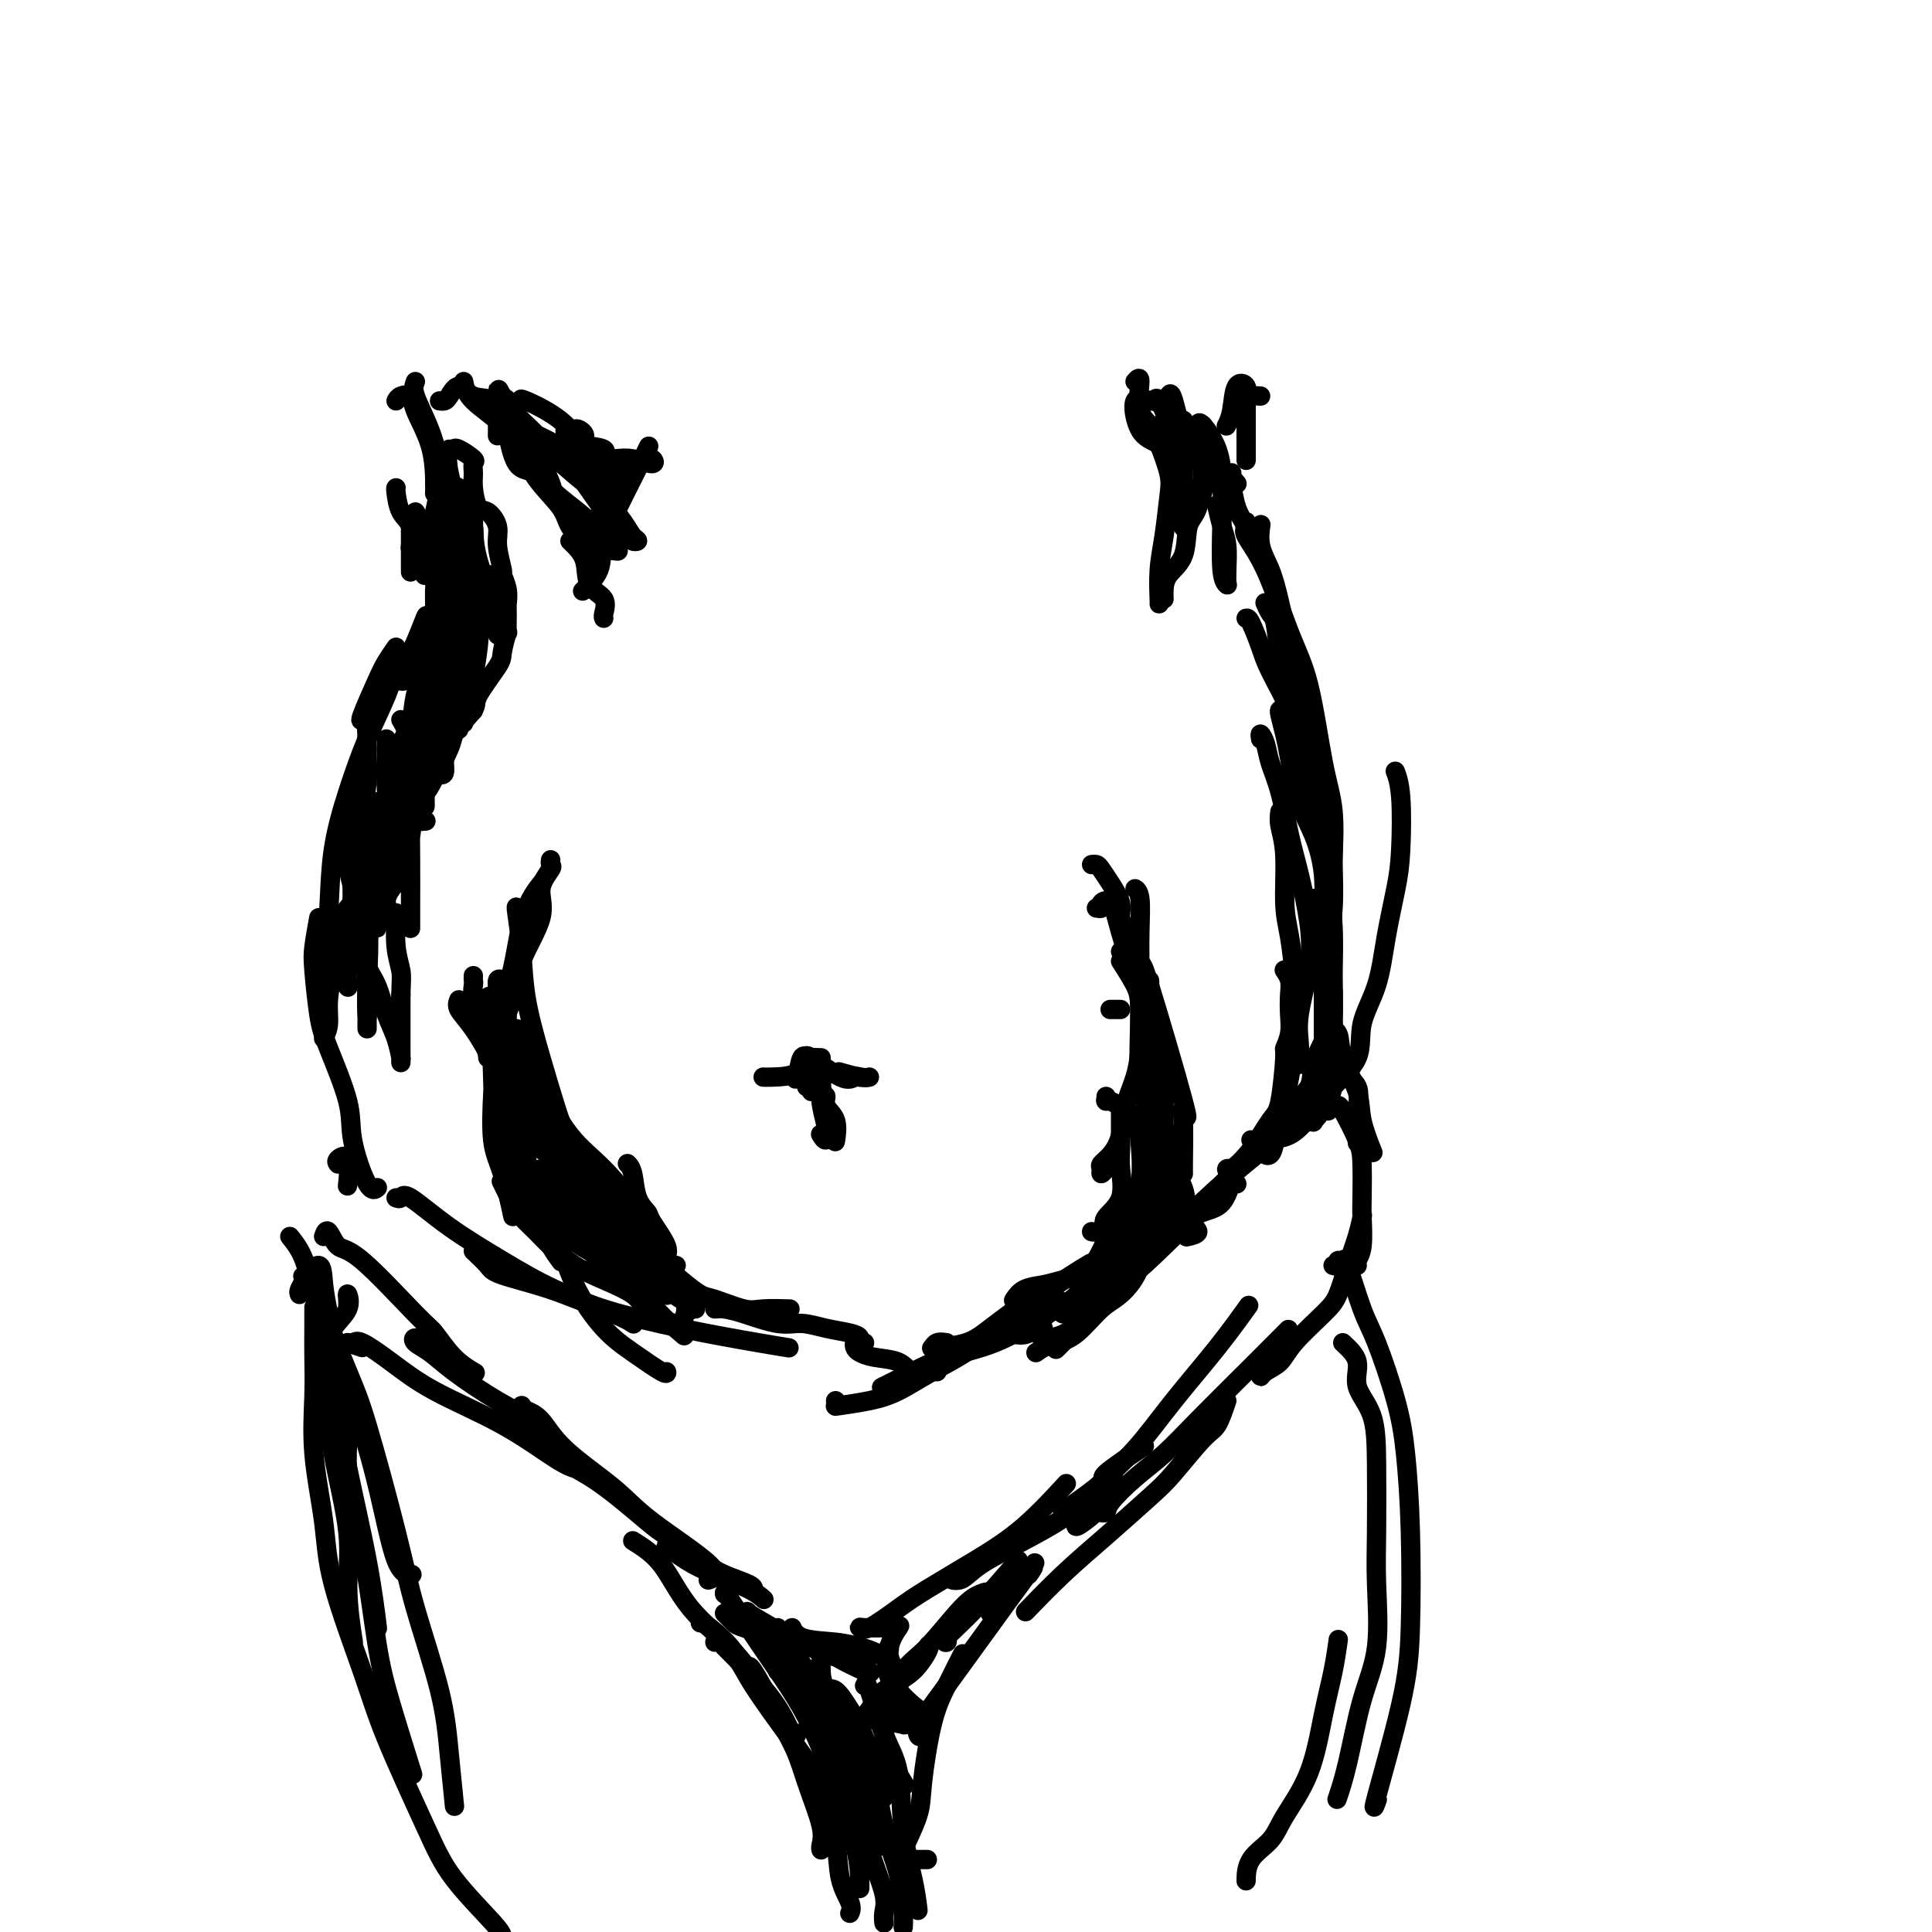 <svg viewBox='0 0 400 400' version='1.1' xmlns='http://www.w3.org/2000/svg' xmlns:xlink='http://www.w3.org/1999/xlink'><g fill='none' stroke='rgb(0,0,0)' stroke-width='4' stroke-linecap='round' stroke-linejoin='round'><path d='M86,106c1.185,1.946 2.369,3.893 3,5c0.631,1.107 0.708,1.375 1,2c0.292,0.625 0.798,1.607 1,2c0.202,0.393 0.101,0.196 0,0'/><path d='M82,101c-0.053,0.029 -0.105,0.057 0,1c0.105,0.943 0.368,2.799 1,4c0.632,1.201 1.632,1.746 2,3c0.368,1.254 0.105,3.215 0,4c-0.105,0.785 -0.053,0.392 0,0'/><path d='M85,109c0.000,0.625 0.000,1.250 0,2c0.000,0.750 0.000,1.625 0,3c0.000,1.375 0.000,3.250 0,4c0.000,0.750 0.000,0.375 0,0'/><path d='M88,114c-0.083,0.459 -0.166,0.918 0,1c0.166,0.082 0.580,-0.213 1,1c0.420,1.213 0.844,3.933 1,5c0.156,1.067 0.042,0.482 0,1c-0.042,0.518 -0.011,2.139 0,3c0.011,0.861 0.003,0.960 0,1c-0.003,0.040 -0.002,0.020 0,0'/><path d='M92,119c-0.137,-0.504 -0.274,-1.008 0,-1c0.274,0.008 0.958,0.527 1,1c0.042,0.473 -0.558,0.901 -1,2c-0.442,1.099 -0.725,2.869 -1,4c-0.275,1.131 -0.543,1.624 -1,3c-0.457,1.376 -1.102,3.637 -2,6c-0.898,2.363 -2.050,4.829 -3,6c-0.950,1.171 -1.700,1.049 -2,1c-0.300,-0.049 -0.150,-0.024 0,0'/><path d='M82,134c-0.710,1.019 -1.419,2.038 -2,3c-0.581,0.962 -1.032,1.866 -2,4c-0.968,2.134 -2.453,5.498 -3,7c-0.547,1.502 -0.156,1.144 0,1c0.156,-0.144 0.078,-0.072 0,0'/><path d='M67,215c0.449,-0.858 0.898,-1.715 1,-3c0.102,-1.285 -0.144,-2.996 0,-5c0.144,-2.004 0.678,-4.300 1,-7c0.322,-2.700 0.433,-5.804 1,-8c0.567,-2.196 1.591,-3.485 2,-4c0.409,-0.515 0.205,-0.258 0,0'/><path d='M88,129c0.258,-1.120 0.516,-2.240 0,-1c-0.516,1.240 -1.807,4.840 -3,7c-1.193,2.160 -2.288,2.879 -3,4c-0.712,1.121 -1.041,2.643 -2,5c-0.959,2.357 -2.548,5.548 -4,9c-1.452,3.452 -2.768,7.165 -4,11c-1.232,3.835 -2.382,7.791 -3,12c-0.618,4.209 -0.705,8.672 -1,14c-0.295,5.328 -0.799,11.522 -1,14c-0.201,2.478 -0.101,1.239 0,0'/><path d='M66,190c-0.400,2.207 -0.800,4.413 -1,6c-0.200,1.587 -0.200,2.554 0,5c0.200,2.446 0.599,6.369 1,9c0.401,2.631 0.805,3.969 2,7c1.195,3.031 3.182,7.754 4,11c0.818,3.246 0.467,5.014 1,8c0.533,2.986 1.951,7.188 3,9c1.049,1.812 1.728,1.232 2,1c0.272,-0.232 0.136,-0.116 0,0'/><path d='M82,83c0.204,-0.375 0.409,-0.750 1,-1c0.591,-0.250 1.570,-0.375 2,0c0.430,0.375 0.311,1.250 1,3c0.689,1.750 2.185,4.376 3,7c0.815,2.624 0.950,5.245 1,7c0.050,1.755 0.014,2.644 0,3c-0.014,0.356 -0.007,0.178 0,0'/><path d='M86,79c-0.273,0.690 -0.545,1.380 0,3c0.545,1.620 1.908,4.168 3,7c1.092,2.832 1.914,5.946 2,9c0.086,3.054 -0.565,6.048 -1,8c-0.435,1.952 -0.653,2.864 -1,5c-0.347,2.136 -0.824,5.498 -1,7c-0.176,1.502 -0.050,1.143 0,1c0.050,-0.143 0.025,-0.072 0,0'/><path d='M261,82c-0.717,-0.052 -1.435,-0.103 -2,0c-0.565,0.103 -0.978,0.361 -1,0c-0.022,-0.361 0.348,-1.340 0,-2c-0.348,-0.660 -1.413,-1.002 -2,0c-0.587,1.002 -0.697,3.347 -1,5c-0.303,1.653 -0.801,2.615 -1,3c-0.199,0.385 -0.100,0.192 0,0'/><path d='M258,83c0.000,-0.464 0.000,-0.929 0,-1c0.000,-0.071 0.000,0.251 0,1c0.000,0.749 0.000,1.924 0,3c-0.000,1.076 0.000,2.051 0,3c0.000,0.949 0.000,1.871 0,3c0.000,1.129 0.000,2.465 0,3c0.000,0.535 0.000,0.267 0,0'/><path d='M255,98c0.019,-0.097 0.039,-0.193 0,0c-0.039,0.193 -0.136,0.676 0,2c0.136,1.324 0.506,3.490 1,5c0.494,1.510 1.112,2.363 2,4c0.888,1.637 2.047,4.056 3,6c0.953,1.944 1.701,3.413 2,4c0.299,0.587 0.150,0.294 0,0'/><path d='M259,236c0.000,0.000 0.100,0.100 0.1,0.1'/><path d='M261,109c0.049,-0.339 0.097,-0.678 0,0c-0.097,0.678 -0.341,2.372 0,4c0.341,1.628 1.267,3.189 2,5c0.733,1.811 1.274,3.872 2,7c0.726,3.128 1.636,7.322 2,9c0.364,1.678 0.182,0.839 0,0'/><path d='M265,147c-0.094,0.060 -0.188,0.120 0,1c0.188,0.880 0.657,2.581 1,4c0.343,1.419 0.561,2.557 1,5c0.439,2.443 1.098,6.193 2,9c0.902,2.807 2.045,4.672 3,7c0.955,2.328 1.720,5.118 2,8c0.280,2.882 0.075,5.854 0,9c-0.075,3.146 -0.020,6.464 0,9c0.020,2.536 0.005,4.288 0,7c-0.005,2.712 -0.001,6.384 0,8c0.001,1.616 0.000,1.176 0,1c-0.000,-0.176 -0.000,-0.088 0,0'/><path d='M262,238c-0.436,-0.853 -0.873,-1.706 0,-2c0.873,-0.294 3.054,-0.029 5,-1c1.946,-0.971 3.655,-3.179 5,-5c1.345,-1.821 2.324,-3.256 4,-5c1.676,-1.744 4.049,-3.799 5,-6c0.951,-2.201 0.479,-4.550 1,-7c0.521,-2.450 2.036,-5.001 3,-8c0.964,-2.999 1.379,-6.447 2,-10c0.621,-3.553 1.448,-7.212 2,-10c0.552,-2.788 0.828,-4.706 1,-8c0.172,-3.294 0.239,-7.964 0,-11c-0.239,-3.036 -0.782,-4.439 -1,-5c-0.218,-0.561 -0.109,-0.281 0,0'/><path d='M258,109c-0.024,-0.508 -0.047,-1.016 0,-1c0.047,0.016 0.165,0.556 0,1c-0.165,0.444 -0.613,0.791 0,2c0.613,1.209 2.287,3.280 4,7c1.713,3.720 3.464,9.089 5,13c1.536,3.911 2.856,6.363 4,11c1.144,4.637 2.111,11.459 3,16c0.889,4.541 1.701,6.799 2,10c0.299,3.201 0.085,7.343 0,9c-0.085,1.657 -0.043,0.828 0,0'/><path d='M266,150c0.435,-0.063 0.869,-0.126 1,0c0.131,0.126 -0.043,0.442 0,1c0.043,0.558 0.303,1.360 1,3c0.697,1.640 1.833,4.118 3,7c1.167,2.882 2.366,6.167 3,9c0.634,2.833 0.702,5.214 1,9c0.298,3.786 0.824,8.978 1,13c0.176,4.022 0.001,6.875 0,10c-0.001,3.125 0.171,6.522 0,10c-0.171,3.478 -0.685,7.035 -1,10c-0.315,2.965 -0.431,5.337 -1,7c-0.569,1.663 -1.591,2.618 -2,3c-0.409,0.382 -0.204,0.191 0,0'/><path d='M265,232c-0.113,0.089 -0.226,0.179 0,0c0.226,-0.179 0.792,-0.625 1,0c0.208,0.625 0.060,2.321 0,3c-0.060,0.679 -0.030,0.339 0,0'/><path d='M82,248c0.367,0.136 0.734,0.271 1,0c0.266,-0.271 0.431,-0.949 2,0c1.569,0.949 4.543,3.526 8,6c3.457,2.474 7.396,4.845 11,7c3.604,2.155 6.873,4.093 11,6c4.127,1.907 9.111,3.783 12,5c2.889,1.217 3.683,1.776 4,2c0.317,0.224 0.159,0.112 0,0'/><path d='M98,259c1.169,1.107 2.337,2.214 3,3c0.663,0.786 0.819,1.250 3,2c2.181,0.750 6.385,1.784 10,3c3.615,1.216 6.640,2.613 11,4c4.360,1.387 10.055,2.764 16,4c5.945,1.236 12.139,2.333 16,3c3.861,0.667 5.389,0.905 6,1c0.611,0.095 0.306,0.048 0,0'/><path d='M173,290c0.031,0.402 0.062,0.804 0,1c-0.062,0.196 -0.218,0.186 1,0c1.218,-0.186 3.809,-0.547 6,-1c2.191,-0.453 3.982,-0.998 6,-2c2.018,-1.002 4.262,-2.462 7,-4c2.738,-1.538 5.971,-3.155 10,-6c4.029,-2.845 8.854,-6.920 13,-10c4.146,-3.080 7.613,-5.166 9,-6c1.387,-0.834 0.693,-0.417 0,0'/><path d='M183,287c0.142,-0.071 0.284,-0.141 0,0c-0.284,0.141 -0.995,0.495 0,0c0.995,-0.495 3.697,-1.838 6,-3c2.303,-1.162 4.207,-2.143 7,-3c2.793,-0.857 6.474,-1.588 10,-3c3.526,-1.412 6.897,-3.503 11,-6c4.103,-2.497 8.939,-5.398 13,-8c4.061,-2.602 7.346,-4.904 11,-8c3.654,-3.096 7.676,-6.988 11,-10c3.324,-3.012 5.950,-5.146 7,-6c1.050,-0.854 0.525,-0.427 0,0'/><path d='M219,269c-0.012,0.805 -0.025,1.610 0,2c0.025,0.390 0.087,0.365 1,0c0.913,-0.365 2.676,-1.069 5,-2c2.324,-0.931 5.209,-2.088 8,-4c2.791,-1.912 5.488,-4.580 8,-7c2.512,-2.420 4.838,-4.591 7,-7c2.162,-2.409 4.159,-5.055 7,-8c2.841,-2.945 6.527,-6.190 9,-8c2.473,-1.810 3.735,-2.186 5,-3c1.265,-0.814 2.533,-2.065 3,-2c0.467,0.065 0.133,1.447 0,2c-0.133,0.553 -0.067,0.276 0,0'/><path d='M70,241c-0.226,-0.271 -0.453,-0.542 0,-1c0.453,-0.458 1.585,-1.102 2,0c0.415,1.102 0.112,3.951 0,5c-0.112,1.049 -0.032,0.300 0,0c0.032,-0.300 0.016,-0.150 0,0'/><path d='M67,256c0.265,-0.755 0.531,-1.509 1,-1c0.469,0.509 1.142,2.282 2,3c0.858,0.718 1.901,0.382 5,3c3.099,2.618 8.253,8.190 11,11c2.747,2.810 3.087,2.856 4,4c0.913,1.144 2.400,3.385 4,5c1.600,1.615 3.314,2.604 4,3c0.686,0.396 0.343,0.198 0,0'/><path d='M88,278c-0.779,-0.497 -1.558,-0.993 -2,-1c-0.442,-0.007 -0.547,0.476 0,1c0.547,0.524 1.746,1.089 3,2c1.254,0.911 2.564,2.167 5,4c2.436,1.833 5.998,4.243 9,6c3.002,1.757 5.444,2.863 8,5c2.556,2.137 5.227,5.306 7,7c1.773,1.694 2.650,1.913 3,2c0.350,0.087 0.175,0.044 0,0'/><path d='M106,293c-0.413,-0.056 -0.826,-0.113 -1,0c-0.174,0.113 -0.110,0.394 1,1c1.110,0.606 3.266,1.535 5,3c1.734,1.465 3.048,3.467 5,5c1.952,1.533 4.544,2.599 8,5c3.456,2.401 7.777,6.138 10,8c2.223,1.862 2.347,1.847 4,3c1.653,1.153 4.835,3.472 7,5c2.165,1.528 3.312,2.265 5,3c1.688,0.735 3.916,1.467 5,2c1.084,0.533 1.024,0.867 1,1c-0.024,0.133 -0.012,0.067 0,0'/><path d='M140,321c-1.167,-0.691 -2.333,-1.383 -2,-1c0.333,0.383 2.167,1.840 4,3c1.833,1.160 3.667,2.022 6,3c2.333,0.978 5.167,2.071 7,3c1.833,0.929 2.667,1.694 3,2c0.333,0.306 0.167,0.153 0,0'/><path d='M186,337c-0.844,0.002 -1.688,0.004 -2,0c-0.312,-0.004 -0.093,-0.013 -1,0c-0.907,0.013 -2.940,0.050 -4,0c-1.060,-0.050 -1.148,-0.185 -1,0c0.148,0.185 0.531,0.690 2,0c1.469,-0.690 4.023,-2.575 6,-4c1.977,-1.425 3.375,-2.390 6,-4c2.625,-1.610 6.477,-3.864 10,-6c3.523,-2.136 6.718,-4.152 10,-7c3.282,-2.848 6.652,-6.528 8,-8c1.348,-1.472 0.674,-0.736 0,0'/><path d='M199,326c0.269,0.439 0.538,0.878 0,1c-0.538,0.122 -1.884,-0.072 -2,0c-0.116,0.072 0.998,0.412 2,0c1.002,-0.412 1.893,-1.575 4,-3c2.107,-1.425 5.431,-3.111 9,-5c3.569,-1.889 7.383,-3.982 10,-6c2.617,-2.018 4.036,-3.960 6,-6c1.964,-2.040 4.471,-4.176 7,-7c2.529,-2.824 5.080,-6.334 8,-10c2.920,-3.666 6.209,-7.487 9,-11c2.791,-3.513 5.083,-6.718 6,-8c0.917,-1.282 0.458,-0.641 0,0'/><path d='M275,215c0.059,-0.307 0.118,-0.614 0,-1c-0.118,-0.386 -0.412,-0.851 0,-1c0.412,-0.149 1.529,0.017 2,1c0.471,0.983 0.295,2.783 1,5c0.705,2.217 2.292,4.852 3,7c0.708,2.148 0.537,3.809 1,6c0.463,2.191 1.561,4.912 2,6c0.439,1.088 0.220,0.544 0,0'/><path d='M277,229c0.113,-0.156 0.226,-0.313 1,1c0.774,1.313 2.208,4.095 3,6c0.792,1.905 0.940,2.934 1,5c0.060,2.066 0.030,5.170 0,7c-0.030,1.830 -0.061,2.385 0,4c0.061,1.615 0.212,4.289 0,6c-0.212,1.711 -0.789,2.459 -1,3c-0.211,0.541 -0.057,0.877 0,1c0.057,0.123 0.016,0.035 0,0c-0.016,-0.035 -0.008,-0.018 0,0'/><path d='M229,311c-0.536,0.817 -1.072,1.634 -1,2c0.072,0.366 0.752,0.279 1,0c0.248,-0.279 0.064,-0.752 1,-2c0.936,-1.248 2.991,-3.271 5,-5c2.009,-1.729 3.972,-3.165 6,-5c2.028,-1.835 4.121,-4.069 7,-7c2.879,-2.931 6.544,-6.558 10,-10c3.456,-3.442 6.702,-6.698 8,-8c1.298,-1.302 0.649,-0.651 0,0'/><path d='M261,284c-0.035,0.496 -0.070,0.993 0,1c0.070,0.007 0.245,-0.474 1,-1c0.755,-0.526 2.089,-1.097 3,-2c0.911,-0.903 1.399,-2.138 3,-4c1.601,-1.862 4.313,-4.352 6,-6c1.687,-1.648 2.347,-2.453 3,-4c0.653,-1.547 1.299,-3.837 2,-6c0.701,-2.163 1.458,-4.198 2,-6c0.542,-1.802 0.869,-3.372 1,-4c0.131,-0.628 0.065,-0.314 0,0'/><path d='M277,220c0.083,0.609 0.166,1.219 1,2c0.834,0.781 2.419,1.735 3,3c0.581,1.265 0.156,2.841 0,5c-0.156,2.159 -0.045,4.903 0,6c0.045,1.097 0.022,0.549 0,0'/><path d='M60,256c1.068,1.337 2.137,2.674 3,5c0.863,2.326 1.521,5.643 3,10c1.479,4.357 3.780,9.756 6,16c2.220,6.244 4.358,13.333 6,20c1.642,6.667 2.788,12.910 4,16c1.212,3.090 2.489,3.026 3,3c0.511,-0.026 0.255,-0.013 0,0'/><path d='M66,266c-0.065,0.822 -0.130,1.645 1,5c1.130,3.355 3.455,9.243 5,13c1.545,3.757 2.312,5.385 4,11c1.688,5.615 4.298,15.219 6,22c1.702,6.781 2.495,10.740 4,16c1.505,5.260 3.723,11.822 5,17c1.277,5.178 1.613,8.971 2,13c0.387,4.029 0.825,8.294 1,10c0.175,1.706 0.088,0.853 0,0'/><path d='M72,271c0.022,-0.667 0.044,-1.333 0,-2c-0.044,-0.667 -0.156,-1.334 0,-1c0.156,0.334 0.578,1.669 0,3c-0.578,1.331 -2.157,2.659 -3,4c-0.843,1.341 -0.948,2.695 -1,5c-0.052,2.305 -0.049,5.561 0,9c0.049,3.439 0.143,7.060 1,12c0.857,4.940 2.477,11.201 3,16c0.523,4.799 -0.052,8.138 0,12c0.052,3.862 0.729,8.246 1,10c0.271,1.754 0.135,0.877 0,0'/><path d='M69,280c0.013,-0.663 0.025,-1.325 0,-1c-0.025,0.325 -0.089,1.639 0,2c0.089,0.361 0.331,-0.231 1,1c0.669,1.231 1.766,4.284 2,9c0.234,4.716 -0.396,11.094 0,16c0.396,4.906 1.816,8.339 3,14c1.184,5.661 2.132,13.548 3,19c0.868,5.452 1.657,8.468 3,13c1.343,4.532 3.241,10.581 4,13c0.759,2.419 0.380,1.210 0,0'/><path d='M65,271c-0.001,-0.317 -0.002,-0.633 0,0c0.002,0.633 0.007,2.216 0,4c-0.007,1.784 -0.028,3.768 0,6c0.028,2.232 0.104,4.711 0,8c-0.104,3.289 -0.388,7.386 0,12c0.388,4.614 1.447,9.743 2,14c0.553,4.257 0.601,7.642 2,13c1.399,5.358 4.151,12.689 6,18c1.849,5.311 2.797,8.603 5,14c2.203,5.397 5.663,12.900 8,18c2.337,5.100 3.552,7.796 6,11c2.448,3.204 6.128,6.915 8,9c1.872,2.085 1.936,2.542 2,3'/><path d='M183,356c-0.002,-0.541 -0.003,-1.083 0,-1c0.003,0.083 0.012,0.790 0,1c-0.012,0.210 -0.044,-0.078 0,1c0.044,1.078 0.166,3.521 1,6c0.834,2.479 2.381,4.994 3,6c0.619,1.006 0.309,0.503 0,0'/><path d='M179,349c0.170,-0.433 0.339,-0.866 1,1c0.661,1.866 1.813,6.031 3,9c1.187,2.969 2.409,4.740 3,8c0.591,3.260 0.550,8.008 1,12c0.450,3.992 1.390,7.229 2,10c0.610,2.771 0.888,5.078 1,6c0.112,0.922 0.056,0.461 0,0'/><path d='M258,389c-0.007,0.359 -0.014,0.717 0,0c0.014,-0.717 0.048,-2.510 1,-4c0.952,-1.490 2.822,-2.679 4,-4c1.178,-1.321 1.664,-2.775 3,-5c1.336,-2.225 3.521,-5.220 5,-9c1.479,-3.780 2.252,-8.343 3,-12c0.748,-3.657 1.471,-6.408 2,-9c0.529,-2.592 0.866,-5.026 1,-6c0.134,-0.974 0.067,-0.487 0,0'/><path d='M278,278c1.351,1.251 2.702,2.502 3,4c0.298,1.498 -0.457,3.244 0,5c0.457,1.756 2.125,3.523 3,6c0.875,2.477 0.958,5.663 1,10c0.042,4.337 0.044,9.823 0,14c-0.044,4.177 -0.135,7.043 0,11c0.135,3.957 0.495,9.005 0,13c-0.495,3.995 -1.844,6.937 -3,11c-1.156,4.063 -2.119,9.248 -3,13c-0.881,3.752 -1.680,6.072 -2,7c-0.320,0.928 -0.160,0.464 0,0'/><path d='M276,262c0.450,0.122 0.900,0.244 1,0c0.100,-0.244 -0.151,-0.855 0,-1c0.151,-0.145 0.705,0.177 1,0c0.295,-0.177 0.331,-0.852 1,1c0.669,1.852 1.973,6.231 3,9c1.027,2.769 1.778,3.930 3,7c1.222,3.070 2.913,8.050 4,12c1.087,3.950 1.568,6.869 2,11c0.432,4.131 0.813,9.474 1,16c0.187,6.526 0.180,14.235 0,20c-0.180,5.765 -0.533,9.587 -2,16c-1.467,6.413 -4.049,15.419 -5,19c-0.951,3.581 -0.272,1.737 0,1c0.272,-0.737 0.136,-0.369 0,0'/><path d='M62,268c-0.107,-0.232 -0.214,-0.465 0,-1c0.214,-0.535 0.750,-1.373 1,-2c0.250,-0.627 0.213,-1.043 0,-1c-0.213,0.043 -0.604,0.546 0,0c0.604,-0.546 2.203,-2.142 3,-2c0.797,0.142 0.792,2.022 1,4c0.208,1.978 0.629,4.056 1,6c0.371,1.944 0.692,3.756 1,7c0.308,3.244 0.605,7.922 1,12c0.395,4.078 0.889,7.557 2,13c1.111,5.443 2.837,12.850 4,19c1.163,6.150 1.761,11.043 2,13c0.239,1.957 0.120,0.979 0,0'/><path d='M101,219c-0.083,-0.786 -0.167,-1.571 0,-2c0.167,-0.429 0.583,-0.500 1,0c0.417,0.500 0.833,1.571 1,2c0.167,0.429 0.083,0.214 0,0'/><path d='M98,202c-0.016,0.396 -0.033,0.792 0,1c0.033,0.208 0.114,0.227 0,1c-0.114,0.773 -0.423,2.298 1,6c1.423,3.702 4.577,9.580 8,15c3.423,5.420 7.114,10.382 9,13c1.886,2.618 1.967,2.891 2,3c0.033,0.109 0.016,0.055 0,0'/><path d='M114,239c-1.007,-0.484 -2.014,-0.968 -2,-1c0.014,-0.032 1.048,0.388 2,1c0.952,0.612 1.821,1.415 3,3c1.179,1.585 2.666,3.951 5,7c2.334,3.049 5.513,6.783 8,10c2.487,3.217 4.282,5.919 5,7c0.718,1.081 0.359,0.540 0,0'/><path d='M134,267c-0.845,-0.457 -1.691,-0.915 -2,-1c-0.309,-0.085 -0.083,0.201 -1,-1c-0.917,-1.201 -2.978,-3.889 -6,-7c-3.022,-3.111 -7.006,-6.645 -9,-9c-1.994,-2.355 -1.998,-3.530 -2,-4c-0.002,-0.470 -0.001,-0.235 0,0'/><path d='M95,207c-0.233,0.564 -0.466,1.127 0,2c0.466,0.873 1.633,2.054 3,4c1.367,1.946 2.936,4.657 4,7c1.064,2.343 1.624,4.317 4,8c2.376,3.683 6.568,9.075 10,14c3.432,4.925 6.106,9.382 9,14c2.894,4.618 6.010,9.397 9,13c2.990,3.603 5.854,6.029 7,7c1.146,0.971 0.573,0.485 0,0'/><path d='M232,209c-0.833,0.000 -1.667,0.000 -2,0c-0.333,0.000 -0.167,0.000 0,0'/><path d='M210,269c-0.127,0.202 -0.253,0.403 0,0c0.253,-0.403 0.886,-1.412 2,-2c1.114,-0.588 2.709,-0.757 4,-1c1.291,-0.243 2.280,-0.560 4,-1c1.720,-0.440 4.172,-1.005 6,-3c1.828,-1.995 3.030,-5.422 4,-8c0.970,-2.578 1.706,-4.308 2,-5c0.294,-0.692 0.147,-0.346 0,0'/><path d='M232,199c1.140,1.778 2.279,3.557 3,5c0.721,1.443 1.022,2.551 1,6c-0.022,3.449 -0.369,9.239 0,13c0.369,3.761 1.454,5.495 2,9c0.546,3.505 0.552,8.782 0,13c-0.552,4.218 -1.662,7.376 -2,10c-0.338,2.624 0.094,4.714 -1,7c-1.094,2.286 -3.716,4.767 -6,7c-2.284,2.233 -4.230,4.216 -6,6c-1.770,1.784 -3.363,3.367 -4,4c-0.637,0.633 -0.319,0.317 0,0'/><path d='M104,204c0.121,-0.358 0.243,-0.715 0,-1c-0.243,-0.285 -0.849,-0.497 -1,0c-0.151,0.497 0.154,1.703 0,3c-0.154,1.297 -0.768,2.684 -1,6c-0.232,3.316 -0.083,8.561 0,11c0.083,2.439 0.100,2.074 0,4c-0.100,1.926 -0.315,6.145 0,9c0.315,2.855 1.162,4.346 2,7c0.838,2.654 1.668,6.473 2,8c0.332,1.527 0.166,0.764 0,0'/><path d='M107,232c-0.102,0.293 -0.205,0.586 0,1c0.205,0.414 0.716,0.950 1,2c0.284,1.050 0.339,2.615 1,5c0.661,2.385 1.927,5.589 3,8c1.073,2.411 1.951,4.031 3,7c1.049,2.969 2.267,7.289 4,11c1.733,3.711 3.981,6.812 6,9c2.019,2.188 3.809,3.463 6,5c2.191,1.537 4.782,3.337 6,4c1.218,0.663 1.062,0.189 1,0c-0.062,-0.189 -0.031,-0.095 0,0'/><path d='M158,223c0.300,0.020 0.599,0.040 2,0c1.401,-0.040 3.903,-0.139 5,-1c1.097,-0.861 0.789,-2.483 1,-3c0.211,-0.517 0.942,0.073 1,0c0.058,-0.073 -0.555,-0.808 -1,0c-0.445,0.808 -0.721,3.158 -1,4c-0.279,0.842 -0.559,0.174 0,0c0.559,-0.174 1.958,0.145 3,0c1.042,-0.145 1.726,-0.756 2,-1c0.274,-0.244 0.137,-0.122 0,0'/><path d='M170,219c-0.745,-0.033 -1.489,-0.065 -2,0c-0.511,0.065 -0.788,0.228 -1,0c-0.212,-0.228 -0.358,-0.846 1,0c1.358,0.846 4.220,3.154 6,4c1.780,0.846 2.479,0.228 3,0c0.521,-0.228 0.863,-0.065 1,0c0.137,0.065 0.068,0.033 0,0'/><path d='M177,223c-1.296,-0.431 -2.592,-0.862 -3,-1c-0.408,-0.138 0.073,0.015 0,0c-0.073,-0.015 -0.700,-0.200 0,0c0.700,0.200 2.727,0.785 4,1c1.273,0.215 1.792,0.062 2,0c0.208,-0.062 0.104,-0.031 0,0'/><path d='M168,225c0.063,-0.865 0.126,-1.730 0,-2c-0.126,-0.270 -0.440,0.054 0,0c0.440,-0.054 1.634,-0.487 2,0c0.366,0.487 -0.098,1.893 0,3c0.098,1.107 0.757,1.913 1,3c0.243,1.087 0.069,2.453 0,3c-0.069,0.547 -0.035,0.273 0,0'/><path d='M170,225c-0.844,-0.111 -1.689,-0.222 -2,0c-0.311,0.222 -0.089,0.778 0,1c0.089,0.222 0.044,0.111 0,0'/><path d='M167,225c1.296,-0.215 2.592,-0.429 3,0c0.408,0.429 -0.073,1.502 0,3c0.073,1.498 0.700,3.422 1,5c0.300,1.578 0.273,2.809 0,3c-0.273,0.191 -0.792,-0.660 -1,-1c-0.208,-0.340 -0.104,-0.170 0,0'/><path d='M168,225c0.876,0.219 1.751,0.437 2,1c0.249,0.563 -0.129,1.470 0,2c0.129,0.530 0.766,0.681 1,1c0.234,0.319 0.067,0.805 0,1c-0.067,0.195 -0.033,0.097 0,0'/><path d='M170,227c0.483,-0.168 0.967,-0.336 1,0c0.033,0.336 -0.383,1.176 0,2c0.383,0.824 1.567,1.633 2,3c0.433,1.367 0.117,3.291 0,4c-0.117,0.709 -0.033,0.203 0,0c0.033,-0.203 0.017,-0.101 0,0'/><path d='M72,175c0.000,-0.644 0.000,-1.289 0,-1c0.000,0.289 0.000,1.511 0,2c0.000,0.489 0.000,0.244 0,0'/><path d='M70,194c-0.331,0.114 -0.662,0.227 -1,0c-0.338,-0.227 -0.682,-0.795 0,-1c0.682,-0.205 2.390,-0.047 3,0c0.610,0.047 0.123,-0.017 0,0c-0.123,0.017 0.117,0.116 1,0c0.883,-0.116 2.411,-0.447 3,0c0.589,0.447 0.241,1.672 0,3c-0.241,1.328 -0.376,2.760 0,4c0.376,1.240 1.264,2.289 2,4c0.736,1.711 1.322,4.085 2,6c0.678,1.915 1.450,3.372 2,5c0.550,1.628 0.880,3.427 1,4c0.120,0.573 0.032,-0.081 0,0c-0.032,0.081 -0.009,0.897 0,1c0.009,0.103 0.002,-0.509 0,-1c-0.002,-0.491 -0.001,-0.863 0,-2c0.001,-1.137 0.000,-3.039 0,-5c-0.000,-1.961 -0.000,-3.980 0,-6'/><path d='M83,206c0.061,-2.933 0.212,-3.767 0,-5c-0.212,-1.233 -0.789,-2.867 -1,-5c-0.211,-2.133 -0.057,-4.767 0,-6c0.057,-1.233 0.016,-1.067 0,-1c-0.016,0.067 -0.008,0.033 0,0'/><path d='M80,187c-0.006,0.520 -0.012,1.039 0,1c0.012,-0.039 0.042,-0.638 0,-1c-0.042,-0.362 -0.156,-0.489 0,-1c0.156,-0.511 0.580,-1.407 1,-2c0.420,-0.593 0.834,-0.884 1,-1c0.166,-0.116 0.083,-0.058 0,0'/><path d='M81,183c-0.099,0.772 -0.199,1.544 0,1c0.199,-0.544 0.696,-2.405 1,-4c0.304,-1.595 0.415,-2.925 1,-4c0.585,-1.075 1.646,-1.896 2,-3c0.354,-1.104 0.002,-2.492 0,-3c-0.002,-0.508 0.346,-0.137 1,0c0.654,0.137 1.616,0.039 2,0c0.384,-0.039 0.192,-0.020 0,0'/><path d='M82,177c-0.421,0.660 -0.842,1.321 -1,1c-0.158,-0.321 -0.052,-1.623 0,-2c0.052,-0.377 0.049,0.170 1,-2c0.951,-2.170 2.856,-7.057 4,-9c1.144,-1.943 1.526,-0.941 2,-1c0.474,-0.059 1.042,-1.179 2,-3c0.958,-1.821 2.308,-4.344 3,-6c0.692,-1.656 0.725,-2.446 1,-3c0.275,-0.554 0.793,-0.873 1,-1c0.207,-0.127 0.104,-0.064 0,0'/><path d='M85,164c-0.045,0.574 -0.089,1.149 0,1c0.089,-0.149 0.312,-1.020 1,-2c0.688,-0.980 1.841,-2.068 3,-3c1.159,-0.932 2.325,-1.706 3,-3c0.675,-1.294 0.859,-3.106 2,-5c1.141,-1.894 3.238,-3.868 4,-5c0.762,-1.132 0.190,-1.420 1,-3c0.810,-1.580 3.002,-4.451 4,-6c0.998,-1.549 0.803,-1.776 1,-3c0.197,-1.224 0.786,-3.447 1,-4c0.214,-0.553 0.053,0.562 0,0c-0.053,-0.562 0.001,-2.802 0,-4c-0.001,-1.198 -0.057,-1.356 0,-2c0.057,-0.644 0.227,-1.774 0,-3c-0.227,-1.226 -0.851,-2.546 -1,-3c-0.149,-0.454 0.178,-0.041 0,-1c-0.178,-0.959 -0.861,-3.289 -1,-5c-0.139,-1.711 0.264,-2.804 0,-4c-0.264,-1.196 -1.196,-2.496 -2,-3c-0.804,-0.504 -1.481,-0.214 -2,-1c-0.519,-0.786 -0.882,-2.649 -1,-4c-0.118,-1.351 0.007,-2.190 0,-3c-0.007,-0.810 -0.145,-1.590 0,-2c0.145,-0.410 0.575,-0.450 0,-1c-0.575,-0.550 -2.155,-1.610 -3,-2c-0.845,-0.390 -0.956,-0.112 -1,0c-0.044,0.112 -0.022,0.056 0,0'/><path d='M90,100c0.113,0.218 0.226,0.437 1,3c0.774,2.563 2.207,7.471 3,12c0.793,4.529 0.944,8.678 1,12c0.056,3.322 0.015,5.818 0,7c-0.015,1.182 -0.004,1.052 0,1c0.004,-0.052 0.002,-0.026 0,0'/><path d='M91,122c0.086,0.232 0.171,0.465 0,2c-0.171,1.535 -0.600,4.374 -1,7c-0.400,2.626 -0.773,5.040 -1,9c-0.227,3.960 -0.310,9.467 -1,14c-0.690,4.533 -1.989,8.091 -3,12c-1.011,3.909 -1.734,8.168 -2,10c-0.266,1.832 -0.076,1.238 0,1c0.076,-0.238 0.038,-0.119 0,0'/><path d='M83,149c0.845,1.438 1.691,2.876 2,6c0.309,3.124 0.083,7.934 0,12c-0.083,4.066 -0.022,7.389 0,11c0.022,3.611 0.006,7.511 0,10c-0.006,2.489 -0.002,3.568 0,4c0.002,0.432 0.001,0.216 0,0'/><path d='M81,157c-0.025,2.495 -0.049,4.990 0,7c0.049,2.010 0.173,3.535 0,6c-0.173,2.465 -0.642,5.870 -1,9c-0.358,3.130 -0.604,5.987 -1,8c-0.396,2.013 -0.943,3.183 -1,4c-0.057,0.817 0.377,1.281 0,1c-0.377,-0.281 -1.563,-1.306 -2,-3c-0.437,-1.694 -0.125,-4.055 0,-5c0.125,-0.945 0.062,-0.472 0,0'/><path d='M76,166c0.785,2.387 1.570,4.775 2,7c0.430,2.225 0.504,4.288 0,7c-0.504,2.712 -1.585,6.074 -2,8c-0.415,1.926 -0.164,2.417 0,3c0.164,0.583 0.240,1.259 0,1c-0.240,-0.259 -0.795,-1.454 -1,-4c-0.205,-2.546 -0.058,-6.442 0,-8c0.058,-1.558 0.029,-0.779 0,0'/><path d='M76,155c-0.034,0.471 -0.068,0.943 0,2c0.068,1.057 0.239,2.701 0,5c-0.239,2.299 -0.887,5.254 -1,8c-0.113,2.746 0.310,5.283 0,8c-0.310,2.717 -1.351,5.615 -2,8c-0.649,2.385 -0.905,4.258 -1,6c-0.095,1.742 -0.027,3.355 0,4c0.027,0.645 0.014,0.323 0,0'/><path d='M72,170c0.514,1.357 1.027,2.715 1,3c-0.027,0.285 -0.596,-0.501 0,2c0.596,2.501 2.356,8.289 3,14c0.644,5.711 0.174,11.345 0,15c-0.174,3.655 -0.050,5.330 0,6c0.050,0.670 0.025,0.335 0,0'/><path d='M73,168c0.736,0.358 1.472,0.716 2,3c0.528,2.284 0.847,6.494 1,10c0.153,3.506 0.138,6.307 0,10c-0.138,3.693 -0.401,8.277 0,11c0.401,2.723 1.467,3.586 2,4c0.533,0.414 0.535,0.379 0,0c-0.535,-0.379 -1.607,-1.102 -2,-2c-0.393,-0.898 -0.106,-1.973 0,-5c0.106,-3.027 0.030,-8.008 0,-10c-0.030,-1.992 -0.015,-0.996 0,0'/><path d='M78,166c-0.057,1.194 -0.114,2.387 0,4c0.114,1.613 0.398,3.644 0,7c-0.398,3.356 -1.480,8.037 -2,11c-0.520,2.963 -0.480,4.206 -1,5c-0.520,0.794 -1.602,1.137 -2,1c-0.398,-0.137 -0.114,-0.753 0,-1c0.114,-0.247 0.057,-0.123 0,0'/><path d='M80,153c0.008,0.245 0.017,0.490 0,2c-0.017,1.510 -0.058,4.286 0,8c0.058,3.714 0.215,8.367 0,12c-0.215,3.633 -0.804,6.247 -1,8c-0.196,1.753 -0.001,2.645 0,3c0.001,0.355 -0.192,0.172 0,-2c0.192,-2.172 0.769,-6.335 1,-8c0.231,-1.665 0.115,-0.833 0,0'/><path d='M90,135c0.083,2.040 0.166,4.080 0,7c-0.166,2.920 -0.580,6.719 -1,10c-0.420,3.281 -0.846,6.042 -1,8c-0.154,1.958 -0.038,3.112 0,4c0.038,0.888 -0.004,1.512 0,2c0.004,0.488 0.053,0.842 0,1c-0.053,0.158 -0.206,0.119 0,-2c0.206,-2.119 0.773,-6.320 1,-8c0.227,-1.680 0.113,-0.840 0,0'/><path d='M92,137c0.010,0.469 0.021,0.937 0,3c-0.021,2.063 -0.073,5.720 0,9c0.073,3.280 0.272,6.184 0,8c-0.272,1.816 -1.015,2.546 -1,3c0.015,0.454 0.789,0.633 1,0c0.211,-0.633 -0.139,-2.077 0,-5c0.139,-2.923 0.768,-7.325 1,-10c0.232,-2.675 0.066,-3.621 0,-4c-0.066,-0.379 -0.033,-0.189 0,0'/><path d='M94,124c0.309,2.034 0.619,4.068 1,7c0.381,2.932 0.834,6.761 1,10c0.166,3.239 0.044,5.889 0,7c-0.044,1.111 -0.012,0.682 0,1c0.012,0.318 0.003,1.384 0,0c-0.003,-1.384 -0.001,-5.219 0,-9c0.001,-3.781 0.000,-7.509 0,-9c-0.000,-1.491 -0.000,-0.746 0,0'/><path d='M93,118c0.423,1.043 0.845,2.086 1,4c0.155,1.914 0.042,4.700 0,7c-0.042,2.300 -0.012,4.115 0,5c0.012,0.885 0.007,0.839 0,1c-0.007,0.161 -0.016,0.529 0,0c0.016,-0.529 0.056,-1.956 0,-4c-0.056,-2.044 -0.207,-4.704 0,-7c0.207,-2.296 0.774,-4.227 1,-5c0.226,-0.773 0.113,-0.386 0,0'/><path d='M94,113c0.002,-0.641 0.004,-1.282 0,-2c-0.004,-0.718 -0.013,-1.513 0,-2c0.013,-0.487 0.050,-0.666 0,0c-0.050,0.666 -0.185,2.176 0,4c0.185,1.824 0.691,3.960 1,6c0.309,2.040 0.423,3.984 1,7c0.577,3.016 1.619,7.106 2,9c0.381,1.894 0.102,1.593 0,2c-0.102,0.407 -0.027,1.521 0,1c0.027,-0.521 0.007,-2.679 0,-4c-0.007,-1.321 -0.002,-1.806 0,-2c0.002,-0.194 0.001,-0.097 0,0'/><path d='M95,118c1.268,1.864 2.536,3.729 3,6c0.464,2.271 0.124,4.949 0,7c-0.124,2.051 -0.033,3.475 0,4c0.033,0.525 0.010,0.150 0,0c-0.010,-0.150 -0.005,-0.075 0,0'/><path d='M96,118c0.844,1.156 1.689,2.311 2,3c0.311,0.689 0.089,0.911 0,1c-0.089,0.089 -0.044,0.044 0,0'/><path d='M96,105c0.792,2.310 1.583,4.619 2,7c0.417,2.381 0.458,4.833 1,6c0.542,1.167 1.583,1.048 2,1c0.417,-0.048 0.208,-0.024 0,0'/><path d='M95,101c-0.362,-0.235 -0.724,-0.469 0,1c0.724,1.469 2.534,4.642 3,7c0.466,2.358 -0.411,3.900 0,6c0.411,2.100 2.110,4.759 3,7c0.890,2.241 0.970,4.065 1,5c0.030,0.935 0.008,0.981 0,1c-0.008,0.019 -0.004,0.009 0,0'/><path d='M98,109c0.113,2.121 0.226,4.242 1,7c0.774,2.758 2.207,6.152 3,9c0.793,2.848 0.944,5.152 1,6c0.056,0.848 0.016,0.242 0,0c-0.016,-0.242 -0.008,-0.121 0,0'/><path d='M93,93c-0.303,1.038 -0.607,2.075 0,5c0.607,2.925 2.124,7.737 3,11c0.876,3.263 1.111,4.978 2,7c0.889,2.022 2.432,4.352 3,6c0.568,1.648 0.162,2.614 0,3c-0.162,0.386 -0.081,0.193 0,0'/><path d='M98,105c0.028,1.973 0.056,3.945 0,6c-0.056,2.055 -0.197,4.192 0,7c0.197,2.808 0.732,6.287 1,9c0.268,2.713 0.268,4.661 0,7c-0.268,2.339 -0.804,5.070 -1,7c-0.196,1.930 -0.053,3.058 0,4c0.053,0.942 0.015,1.698 0,2c-0.015,0.302 -0.008,0.151 0,0'/><path d='M95,125c0.024,0.063 0.049,0.127 0,1c-0.049,0.873 -0.171,2.557 -1,5c-0.829,2.443 -2.366,5.646 -4,9c-1.634,3.354 -3.366,6.858 -5,10c-1.634,3.142 -3.171,5.923 -4,8c-0.829,2.077 -0.951,3.451 -1,4c-0.049,0.549 -0.024,0.275 0,0'/><path d='M90,132c-0.509,0.019 -1.019,0.038 -1,0c0.019,-0.038 0.565,-0.131 0,2c-0.565,2.131 -2.243,6.488 -3,10c-0.757,3.512 -0.595,6.178 -1,9c-0.405,2.822 -1.378,5.798 -2,9c-0.622,3.202 -0.892,6.629 -1,8c-0.108,1.371 -0.054,0.685 0,0'/><path d='M79,142c-0.193,-0.441 -0.385,-0.881 -1,0c-0.615,0.881 -1.652,3.084 -2,5c-0.348,1.916 -0.006,3.544 0,7c0.006,3.456 -0.324,8.741 -1,12c-0.676,3.259 -1.698,4.492 -2,10c-0.302,5.508 0.115,15.291 0,20c-0.115,4.709 -0.762,4.345 -1,5c-0.238,0.655 -0.068,2.330 0,3c0.068,0.670 0.034,0.335 0,0'/><path d='M73,171c0.196,0.459 0.392,0.918 0,2c-0.392,1.082 -1.373,2.787 -1,6c0.373,3.213 2.100,7.933 3,13c0.900,5.067 0.973,10.482 1,14c0.027,3.518 0.007,5.139 0,6c-0.007,0.861 -0.002,0.960 0,1c0.002,0.040 0.001,0.020 0,0'/><path d='M76,184c0.000,1.804 0.000,3.607 0,6c0.000,2.393 0.000,5.375 0,7c0.000,1.625 0.000,1.893 0,2c0.000,0.107 0.000,0.054 0,0'/><path d='M144,271c-0.453,-0.055 -0.906,-0.109 -1,0c-0.094,0.109 0.171,0.383 0,0c-0.171,-0.383 -0.778,-1.422 -1,-2c-0.222,-0.578 -0.060,-0.694 0,-1c0.060,-0.306 0.017,-0.802 0,-1c-0.017,-0.198 -0.009,-0.099 0,0'/><path d='M141,267c-0.173,-0.446 -0.346,-0.892 -1,-2c-0.654,-1.108 -1.790,-2.878 -2,-4c-0.210,-1.122 0.505,-1.596 0,-3c-0.505,-1.404 -2.230,-3.739 -3,-5c-0.770,-1.261 -0.585,-1.448 -1,-2c-0.415,-0.552 -1.431,-1.467 -2,-3c-0.569,-1.533 -0.692,-3.682 -1,-5c-0.308,-1.318 -0.802,-1.805 -1,-2c-0.198,-0.195 -0.099,-0.097 0,0'/><path d='M132,258c0.010,0.230 0.021,0.461 0,1c-0.021,0.539 -0.073,1.388 0,2c0.073,0.612 0.272,0.989 0,1c-0.272,0.011 -1.015,-0.344 -2,-1c-0.985,-0.656 -2.211,-1.612 -3,-3c-0.789,-1.388 -1.139,-3.207 -2,-5c-0.861,-1.793 -2.232,-3.560 -3,-5c-0.768,-1.440 -0.934,-2.554 -1,-3c-0.066,-0.446 -0.033,-0.223 0,0'/><path d='M101,216c-0.018,-0.288 -0.037,-0.577 0,-1c0.037,-0.423 0.129,-0.982 2,1c1.871,1.982 5.521,6.503 8,10c2.479,3.497 3.789,5.970 6,9c2.211,3.030 5.325,6.616 8,10c2.675,3.384 4.913,6.565 6,8c1.087,1.435 1.025,1.124 1,1c-0.025,-0.124 -0.012,-0.062 0,0'/><path d='M103,215c-0.565,-0.319 -1.130,-0.638 -1,0c0.130,0.638 0.954,2.233 2,4c1.046,1.767 2.312,3.707 5,7c2.688,3.293 6.798,7.938 10,12c3.202,4.063 5.498,7.543 8,11c2.502,3.457 5.212,6.892 7,10c1.788,3.108 2.654,5.888 3,7c0.346,1.112 0.173,0.556 0,0'/><path d='M107,223c-0.136,0.707 -0.272,1.414 1,3c1.272,1.586 3.953,4.053 6,7c2.047,2.947 3.459,6.376 5,9c1.541,2.624 3.212,4.444 6,7c2.788,2.556 6.692,5.847 9,9c2.308,3.153 3.018,6.167 4,8c0.982,1.833 2.236,2.486 3,3c0.764,0.514 1.038,0.889 1,2c-0.038,1.111 -0.389,2.959 -2,3c-1.611,0.041 -4.483,-1.725 -6,-3c-1.517,-1.275 -1.679,-2.060 -3,-3c-1.321,-0.940 -3.800,-2.037 -6,-3c-2.200,-0.963 -4.122,-1.792 -6,-3c-1.878,-1.208 -3.712,-2.794 -5,-4c-1.288,-1.206 -2.030,-2.033 -3,-3c-0.970,-0.967 -2.167,-2.074 -3,-3c-0.833,-0.926 -1.301,-1.672 -2,-3c-0.699,-1.328 -1.628,-3.236 -2,-4c-0.372,-0.764 -0.186,-0.382 0,0'/><path d='M102,209c0.138,-0.677 0.277,-1.353 0,-2c-0.277,-0.647 -0.969,-1.264 -1,0c-0.031,1.264 0.599,4.409 1,8c0.401,3.591 0.572,7.630 1,11c0.428,3.370 1.113,6.073 2,10c0.887,3.927 1.975,9.077 3,12c1.025,2.923 1.986,3.619 3,5c1.014,1.381 2.081,3.449 3,5c0.919,1.551 1.691,2.586 2,3c0.309,0.414 0.154,0.207 0,0'/><path d='M108,236c0.353,1.910 0.707,3.819 1,5c0.293,1.181 0.526,1.632 3,4c2.474,2.368 7.188,6.652 9,9c1.812,2.348 0.721,2.760 1,4c0.279,1.240 1.929,3.308 3,4c1.071,0.692 1.565,0.007 2,0c0.435,-0.007 0.812,0.665 1,0c0.188,-0.665 0.186,-2.668 -1,-4c-1.186,-1.332 -3.558,-1.993 -5,-3c-1.442,-1.007 -1.956,-2.361 -3,-4c-1.044,-1.639 -2.619,-3.562 -4,-5c-1.381,-1.438 -2.570,-2.392 -3,-3c-0.430,-0.608 -0.102,-0.871 0,-1c0.102,-0.129 -0.022,-0.125 0,1c0.022,1.125 0.191,3.369 2,6c1.809,2.631 5.259,5.647 7,7c1.741,1.353 1.774,1.041 3,2c1.226,0.959 3.645,3.188 5,4c1.355,0.812 1.645,0.207 2,0c0.355,-0.207 0.776,-0.014 1,0c0.224,0.014 0.253,-0.150 0,-1c-0.253,-0.850 -0.786,-2.386 -1,-3c-0.214,-0.614 -0.107,-0.307 0,0'/><path d='M108,242c0.242,1.009 0.485,2.017 1,3c0.515,0.983 1.303,1.940 3,4c1.697,2.060 4.304,5.223 6,7c1.696,1.777 2.483,2.168 4,3c1.517,0.832 3.766,2.104 6,3c2.234,0.896 4.455,1.415 6,2c1.545,0.585 2.416,1.234 3,2c0.584,0.766 0.881,1.647 1,2c0.119,0.353 0.059,0.176 0,0'/><path d='M122,253c0.941,0.771 1.881,1.541 3,3c1.119,1.459 2.416,3.606 4,5c1.584,1.394 3.456,2.033 5,3c1.544,0.967 2.762,2.260 4,3c1.238,0.740 2.497,0.926 3,1c0.503,0.074 0.252,0.037 0,0'/><path d='M125,254c-0.173,0.100 -0.346,0.200 0,1c0.346,0.800 1.210,2.299 3,4c1.790,1.701 4.504,3.605 6,5c1.496,1.395 1.772,2.281 4,3c2.228,0.719 6.408,1.270 9,2c2.592,0.730 3.598,1.637 4,2c0.402,0.363 0.201,0.181 0,0'/><path d='M140,262c-1.077,-0.252 -2.153,-0.505 -2,0c0.153,0.505 1.536,1.767 3,3c1.464,1.233 3.010,2.435 4,3c0.990,0.565 1.426,0.491 3,1c1.574,0.509 4.288,1.600 6,2c1.712,0.400 2.422,0.108 4,0c1.578,-0.108 4.022,-0.031 5,0c0.978,0.031 0.489,0.015 0,0'/><path d='M148,271c0.572,-0.051 1.145,-0.102 2,0c0.855,0.102 1.993,0.356 4,1c2.007,0.644 4.881,1.678 7,2c2.119,0.322 3.481,-0.068 5,0c1.519,0.068 3.196,0.592 5,1c1.804,0.408 3.734,0.698 5,1c1.266,0.302 1.866,0.616 2,1c0.134,0.384 -0.199,0.838 0,1c0.199,0.162 0.931,0.032 1,0c0.069,-0.032 -0.525,0.033 -1,0c-0.475,-0.033 -0.832,-0.165 -1,0c-0.168,0.165 -0.146,0.626 0,1c0.146,0.374 0.417,0.660 1,1c0.583,0.340 1.477,0.732 3,1c1.523,0.268 3.676,0.412 5,1c1.324,0.588 1.819,1.622 3,2c1.181,0.378 3.049,0.102 4,0c0.951,-0.102 0.986,-0.029 1,0c0.014,0.029 0.007,0.015 0,0'/><path d='M196,278c-0.742,-0.110 -1.484,-0.220 -2,0c-0.516,0.220 -0.807,0.769 -1,1c-0.193,0.231 -0.289,0.142 1,0c1.289,-0.142 3.964,-0.337 6,-1c2.036,-0.663 3.433,-1.794 5,-3c1.567,-1.206 3.305,-2.487 4,-3c0.695,-0.513 0.348,-0.256 0,0'/><path d='M216,275c-0.574,0.892 -1.148,1.783 0,2c1.148,0.217 4.019,-0.241 6,-2c1.981,-1.759 3.072,-4.820 4,-7c0.928,-2.180 1.694,-3.480 2,-4c0.306,-0.520 0.153,-0.260 0,0'/><path d='M226,268c0.339,-0.030 0.679,-0.060 1,0c0.321,0.060 0.625,0.208 1,0c0.375,-0.208 0.821,-0.774 1,-1c0.179,-0.226 0.089,-0.113 0,0'/><path d='M220,271c-0.109,0.448 -0.218,0.896 0,1c0.218,0.104 0.764,-0.136 2,-1c1.236,-0.864 3.162,-2.351 4,-4c0.838,-1.649 0.589,-3.458 1,-5c0.411,-1.542 1.481,-2.815 2,-4c0.519,-1.185 0.486,-2.280 1,-4c0.514,-1.720 1.575,-4.063 2,-5c0.425,-0.937 0.212,-0.469 0,0'/><path d='M226,255c0.286,0.073 0.571,0.147 1,0c0.429,-0.147 1.001,-0.514 2,-1c0.999,-0.486 2.425,-1.090 3,-2c0.575,-0.910 0.298,-2.125 1,-3c0.702,-0.875 2.384,-1.408 3,-4c0.616,-2.592 0.165,-7.241 0,-9c-0.165,-1.759 -0.044,-0.627 0,-1c0.044,-0.373 0.013,-2.249 0,-3c-0.013,-0.751 -0.006,-0.375 0,0'/><path d='M229,254c-0.340,-0.547 -0.679,-1.094 0,-2c0.679,-0.906 2.378,-2.170 3,-4c0.622,-1.830 0.167,-4.225 0,-6c-0.167,-1.775 -0.045,-2.932 0,-4c0.045,-1.068 0.012,-2.049 0,-3c-0.012,-0.951 -0.003,-1.871 0,-3c0.003,-1.129 0.001,-2.465 0,-3c-0.001,-0.535 -0.000,-0.267 0,0'/><path d='M229,227c0.056,0.520 0.113,1.040 0,1c-0.113,-0.040 -0.394,-0.641 1,0c1.394,0.641 4.465,2.523 6,4c1.535,1.477 1.535,2.551 2,4c0.465,1.449 1.394,3.275 2,5c0.606,1.725 0.887,3.350 1,4c0.113,0.650 0.056,0.325 0,0'/><path d='M238,232c-0.767,0.154 -1.535,0.309 -2,0c-0.465,-0.309 -0.629,-1.081 0,0c0.629,1.081 2.049,4.014 3,6c0.951,1.986 1.432,3.026 2,4c0.568,0.974 1.224,1.883 2,3c0.776,1.117 1.672,2.443 2,3c0.328,0.557 0.088,0.345 0,1c-0.088,0.655 -0.024,2.176 0,3c0.024,0.824 0.007,0.950 0,1c-0.007,0.050 -0.003,0.025 0,0'/><path d='M238,240c-0.221,-0.540 -0.442,-1.080 0,-1c0.442,0.080 1.547,0.782 3,2c1.453,1.218 3.254,2.954 4,5c0.746,2.046 0.437,4.404 1,6c0.563,1.596 1.998,2.430 2,3c0.002,0.570 -1.428,0.877 -2,1c-0.572,0.123 -0.286,0.061 0,0'/><path d='M239,249c-0.171,-0.400 -0.342,-0.801 -1,0c-0.658,0.801 -1.804,2.802 -2,4c-0.196,1.198 0.557,1.591 0,3c-0.557,1.409 -2.423,3.832 -3,5c-0.577,1.168 0.136,1.080 0,1c-0.136,-0.080 -1.122,-0.151 -1,0c0.122,0.151 1.351,0.523 3,-1c1.649,-1.523 3.719,-4.940 5,-8c1.281,-3.060 1.774,-5.761 2,-7c0.226,-1.239 0.183,-1.014 0,-1c-0.183,0.014 -0.508,-0.182 -1,1c-0.492,1.182 -1.151,3.741 -2,6c-0.849,2.259 -1.888,4.216 -3,6c-1.112,1.784 -2.299,3.394 -3,4c-0.701,0.606 -0.918,0.208 -1,0c-0.082,-0.208 -0.028,-0.227 0,0c0.028,0.227 0.031,0.698 0,0c-0.031,-0.698 -0.095,-2.566 0,-4c0.095,-1.434 0.350,-2.435 1,-3c0.650,-0.565 1.694,-0.695 2,-1c0.306,-0.305 -0.126,-0.786 0,-1c0.126,-0.214 0.811,-0.159 1,0c0.189,0.159 -0.119,0.424 0,2c0.119,1.576 0.664,4.464 0,7c-0.664,2.536 -2.537,4.721 -4,6c-1.463,1.279 -2.516,1.652 -4,3c-1.484,1.348 -3.400,3.671 -5,5c-1.600,1.329 -2.886,1.666 -4,2c-1.114,0.334 -2.057,0.667 -3,1'/><path d='M216,279c-2.667,1.833 -1.333,0.917 0,0'/><path d='M207,276c0.484,-0.111 0.969,-0.223 2,0c1.031,0.223 2.610,0.779 4,0c1.390,-0.779 2.592,-2.894 4,-4c1.408,-1.106 3.022,-1.204 5,-3c1.978,-1.796 4.320,-5.291 6,-7c1.680,-1.709 2.699,-1.632 4,-4c1.301,-2.368 2.885,-7.181 4,-9c1.115,-1.819 1.762,-0.644 2,-1c0.238,-0.356 0.068,-2.245 0,-3c-0.068,-0.755 -0.034,-0.378 0,0'/><path d='M236,245c-0.204,0.226 -0.408,0.453 0,1c0.408,0.547 1.429,1.415 2,2c0.571,0.585 0.692,0.888 1,1c0.308,0.112 0.802,0.032 1,0c0.198,-0.032 0.099,-0.016 0,0'/><path d='M241,255c-0.047,0.489 -0.094,0.979 0,1c0.094,0.021 0.329,-0.426 1,-1c0.671,-0.574 1.777,-1.274 3,-2c1.223,-0.726 2.562,-1.476 4,-2c1.438,-0.524 2.973,-0.821 4,-2c1.027,-1.179 1.546,-3.241 2,-4c0.454,-0.759 0.844,-0.217 1,0c0.156,0.217 0.078,0.108 0,0'/><path d='M256,242c-0.304,0.020 -0.608,0.041 -1,0c-0.392,-0.041 -0.873,-0.143 -1,0c-0.127,0.143 0.100,0.531 1,0c0.900,-0.531 2.475,-1.983 4,-4c1.525,-2.017 3.001,-4.601 4,-6c0.999,-1.399 1.522,-1.612 2,-4c0.478,-2.388 0.913,-6.950 1,-9c0.087,-2.050 -0.172,-1.588 0,-2c0.172,-0.412 0.774,-1.697 1,-3c0.226,-1.303 0.074,-2.623 0,-4c-0.074,-1.377 -0.071,-2.813 0,-4c0.071,-1.187 0.212,-2.127 0,-3c-0.212,-0.873 -0.775,-1.678 -1,-2c-0.225,-0.322 -0.113,-0.161 0,0'/><path d='M258,128c0.226,-0.048 0.453,-0.096 1,1c0.547,1.096 1.415,3.337 2,5c0.585,1.663 0.889,2.747 2,5c1.111,2.253 3.030,5.676 4,8c0.970,2.324 0.992,3.551 1,6c0.008,2.449 0.002,6.121 0,8c-0.002,1.879 -0.001,1.965 0,2c0.001,0.035 0.000,0.017 0,0'/><path d='M261,153c-0.096,-0.560 -0.191,-1.121 0,-1c0.191,0.121 0.670,0.922 1,2c0.330,1.078 0.512,2.431 1,4c0.488,1.569 1.281,3.352 2,6c0.719,2.648 1.362,6.160 2,9c0.638,2.840 1.271,5.007 2,8c0.729,2.993 1.554,6.813 2,10c0.446,3.187 0.512,5.741 0,9c-0.512,3.259 -1.601,7.224 -2,10c-0.399,2.776 -0.107,4.363 0,6c0.107,1.637 0.031,3.325 0,4c-0.031,0.675 -0.015,0.338 0,0'/><path d='M265,168c-0.119,0.851 -0.239,1.702 0,3c0.239,1.298 0.835,3.044 1,6c0.165,2.956 -0.101,7.122 0,10c0.101,2.878 0.570,4.470 1,7c0.430,2.530 0.820,6.000 1,9c0.180,3.000 0.151,5.529 0,9c-0.151,3.471 -0.423,7.883 -1,11c-0.577,3.117 -1.460,4.938 -2,7c-0.540,2.062 -0.736,4.363 -1,6c-0.264,1.637 -0.594,2.609 -1,3c-0.406,0.391 -0.888,0.199 -1,0c-0.112,-0.199 0.144,-0.406 0,-1c-0.144,-0.594 -0.690,-1.575 -1,-2c-0.310,-0.425 -0.384,-0.293 0,0c0.384,0.293 1.224,0.748 2,0c0.776,-0.748 1.486,-2.699 2,-4c0.514,-1.301 0.831,-1.950 2,-3c1.169,-1.050 3.189,-2.500 4,-4c0.811,-1.500 0.413,-3.052 1,-5c0.587,-1.948 2.158,-4.294 3,-7c0.842,-2.706 0.955,-5.773 1,-7c0.045,-1.227 0.023,-0.613 0,0'/><path d='M272,186c-0.023,0.263 -0.046,0.526 0,1c0.046,0.474 0.160,1.160 0,3c-0.160,1.840 -0.596,4.834 0,7c0.596,2.166 2.222,3.505 3,6c0.778,2.495 0.706,6.147 1,9c0.294,2.853 0.955,4.908 1,7c0.045,2.092 -0.524,4.220 -1,6c-0.476,1.780 -0.859,3.210 -1,4c-0.141,0.790 -0.040,0.940 0,1c0.040,0.060 0.020,0.030 0,0'/><path d='M275,200c-0.114,-1.026 -0.228,-2.052 0,-4c0.228,-1.948 0.799,-4.819 1,-8c0.201,-3.181 0.034,-6.671 0,-9c-0.034,-2.329 0.066,-3.496 0,-6c-0.066,-2.504 -0.297,-6.344 -1,-9c-0.703,-2.656 -1.876,-4.126 -3,-7c-1.124,-2.874 -2.199,-7.150 -3,-10c-0.801,-2.850 -1.329,-4.274 -2,-6c-0.671,-1.726 -1.487,-3.755 -2,-6c-0.513,-2.245 -0.725,-4.705 -1,-6c-0.275,-1.295 -0.612,-1.426 -1,-2c-0.388,-0.574 -0.825,-1.593 -1,-2c-0.175,-0.407 -0.087,-0.204 0,0'/><path d='M254,121c-0.022,-0.791 -0.045,-1.582 0,-3c0.045,-1.418 0.156,-3.463 0,-5c-0.156,-1.537 -0.581,-2.568 -1,-4c-0.419,-1.432 -0.834,-3.266 -1,-4c-0.166,-0.734 -0.083,-0.367 0,0'/><path d='M252,95c0.415,1.486 0.829,2.973 1,5c0.171,2.027 0.097,4.595 0,8c-0.097,3.405 -0.219,7.648 0,10c0.219,2.352 0.777,2.815 1,3c0.223,0.185 0.112,0.093 0,0'/><path d='M235,79c0.506,-0.582 1.011,-1.164 1,0c-0.011,1.164 -0.539,4.075 0,6c0.539,1.925 2.145,2.864 3,4c0.855,1.136 0.959,2.467 1,3c0.041,0.533 0.021,0.266 0,0'/><path d='M239,89c0.202,0.687 0.404,1.374 1,3c0.596,1.626 1.585,4.191 2,6c0.415,1.809 0.255,2.863 0,5c-0.255,2.137 -0.604,5.357 -1,8c-0.396,2.643 -0.838,4.708 -1,7c-0.162,2.292 -0.044,4.809 0,6c0.044,1.191 0.012,1.054 0,1c-0.012,-0.054 -0.006,-0.027 0,0'/><path d='M241,124c-0.027,-0.583 -0.053,-1.166 0,-2c0.053,-0.834 0.186,-1.918 1,-3c0.814,-1.082 2.309,-2.160 3,-4c0.691,-1.840 0.577,-4.440 1,-6c0.423,-1.560 1.381,-2.078 2,-4c0.619,-1.922 0.897,-5.248 1,-7c0.103,-1.752 0.029,-1.929 0,-2c-0.029,-0.071 -0.015,-0.035 0,0'/><path d='M239,83c0.210,-0.460 0.420,-0.920 1,0c0.580,0.920 1.528,3.221 2,5c0.472,1.779 0.466,3.038 1,5c0.534,1.962 1.607,4.629 2,7c0.393,2.371 0.106,4.446 0,6c-0.106,1.554 -0.030,2.587 0,3c0.030,0.413 0.015,0.207 0,0'/><path d='M245,87c0.000,1.720 0.000,3.440 0,5c0.000,1.560 0.000,2.958 0,4c0.000,1.042 0.000,1.726 0,2c0.000,0.274 0.000,0.137 0,0'/><path d='M242,82c0.196,-0.506 0.392,-1.011 1,1c0.608,2.011 1.627,6.539 2,9c0.373,2.461 0.100,2.856 0,4c-0.100,1.144 -0.027,3.039 0,4c0.027,0.961 0.008,0.989 0,1c-0.008,0.011 -0.004,0.006 0,0'/><path d='M249,88c0.000,0.099 0.000,0.198 0,1c0.000,0.802 0.000,2.306 0,4c0.000,1.694 -0.000,3.578 0,5c0.000,1.422 0.000,2.383 0,3c0.000,0.617 -0.000,0.891 0,1c0.000,0.109 0.000,0.055 0,0'/><path d='M248,88c0.115,-0.398 0.231,-0.797 1,0c0.769,0.797 2.192,2.788 3,5c0.808,2.212 1.000,4.644 1,6c0.000,1.356 -0.192,1.634 0,2c0.192,0.366 0.769,0.819 1,1c0.231,0.181 0.115,0.091 0,0'/><path d='M249,89c-0.061,-0.148 -0.122,-0.295 0,1c0.122,1.295 0.425,4.033 1,6c0.575,1.967 1.420,3.164 2,4c0.580,0.836 0.894,1.312 1,1c0.106,-0.312 0.005,-1.413 0,-2c-0.005,-0.587 0.085,-0.660 0,-1c-0.085,-0.340 -0.346,-0.946 -1,-2c-0.654,-1.054 -1.703,-2.554 -3,-4c-1.297,-1.446 -2.842,-2.838 -4,-4c-1.158,-1.162 -1.927,-2.095 -3,-3c-1.073,-0.905 -2.448,-1.783 -3,-2c-0.552,-0.217 -0.279,0.226 -1,0c-0.721,-0.226 -2.435,-1.122 -3,0c-0.565,1.122 0.020,4.262 1,6c0.980,1.738 2.357,2.076 4,3c1.643,0.924 3.554,2.436 5,3c1.446,0.564 2.428,0.180 3,0c0.572,-0.180 0.735,-0.155 1,0c0.265,0.155 0.632,0.439 1,0c0.368,-0.439 0.735,-1.602 0,-2c-0.735,-0.398 -2.573,-0.031 -4,-1c-1.427,-0.969 -2.442,-3.274 -3,-4c-0.558,-0.726 -0.659,0.127 -1,0c-0.341,-0.127 -0.923,-1.233 -1,-1c-0.077,0.233 0.350,1.805 1,3c0.650,1.195 1.521,2.014 3,3c1.479,0.986 3.565,2.139 5,3c1.435,0.861 2.217,1.431 3,2'/><path d='M253,98c1.940,1.714 1.792,1.000 2,1c0.208,0.000 0.774,0.714 1,1c0.226,0.286 0.113,0.143 0,0'/><path d='M91,83c0.354,0.037 0.708,0.073 1,0c0.292,-0.073 0.523,-0.256 1,-1c0.477,-0.744 1.200,-2.048 2,-2c0.800,0.048 1.679,1.449 3,2c1.321,0.551 3.086,0.251 4,1c0.914,0.749 0.977,2.548 1,4c0.023,1.452 0.007,2.558 0,3c-0.007,0.442 -0.003,0.221 0,0'/><path d='M104,88c0.136,-0.426 0.272,-0.853 1,0c0.728,0.853 2.049,2.985 3,5c0.951,2.015 1.533,3.913 3,6c1.467,2.087 3.818,4.363 5,6c1.182,1.637 1.193,2.635 2,4c0.807,1.365 2.410,3.098 3,4c0.590,0.902 0.169,0.972 0,1c-0.169,0.028 -0.084,0.014 0,0'/><path d='M118,112c1.246,1.193 2.491,2.386 3,4c0.509,1.614 0.280,3.648 1,5c0.720,1.352 2.389,2.022 3,3c0.611,0.978 0.165,2.263 0,3c-0.165,0.737 -0.047,0.925 0,1c0.047,0.075 0.024,0.038 0,0'/><path d='M121,122c-0.333,0.333 -0.667,0.667 0,0c0.667,-0.667 2.333,-2.333 3,-4c0.667,-1.667 0.333,-3.333 1,-5c0.667,-1.667 2.333,-3.333 3,-4c0.667,-0.667 0.333,-0.333 0,0'/><path d='M124,111c-0.040,0.390 -0.080,0.779 0,1c0.080,0.221 0.281,0.272 1,-1c0.719,-1.272 1.956,-3.867 3,-6c1.044,-2.133 1.897,-3.805 3,-6c1.103,-2.195 2.458,-4.913 3,-6c0.542,-1.087 0.271,-0.544 0,0'/><path d='M96,79c0.221,1.224 0.441,2.447 2,4c1.559,1.553 4.456,3.435 6,5c1.544,1.565 1.733,2.811 3,4c1.267,1.189 3.610,2.320 5,3c1.390,0.680 1.826,0.909 2,1c0.174,0.091 0.087,0.046 0,0'/><path d='M108,83c-0.247,-0.312 -0.494,-0.625 1,0c1.494,0.625 4.728,2.187 7,4c2.272,1.813 3.582,3.878 5,6c1.418,2.122 2.943,4.300 4,6c1.057,1.700 1.645,2.921 2,4c0.355,1.079 0.476,2.016 0,2c-0.476,-0.016 -1.550,-0.984 -2,-2c-0.450,-1.016 -0.275,-2.081 -1,-3c-0.725,-0.919 -2.350,-1.691 -3,-2c-0.650,-0.309 -0.325,-0.154 0,0'/><path d='M121,93c-0.767,-0.269 -1.534,-0.537 -2,-1c-0.466,-0.463 -0.632,-1.120 -1,-2c-0.368,-0.880 -0.938,-1.984 -1,-1c-0.062,0.984 0.385,4.057 1,6c0.615,1.943 1.399,2.756 3,5c1.601,2.244 4.020,5.920 6,8c1.980,2.080 3.521,2.565 4,3c0.479,0.435 -0.106,0.820 0,1c0.106,0.180 0.902,0.153 1,0c0.098,-0.153 -0.501,-0.434 -1,-1c-0.499,-0.566 -0.898,-1.417 -2,-3c-1.102,-1.583 -2.909,-3.899 -4,-5c-1.091,-1.101 -1.467,-0.988 -4,-3c-2.533,-2.012 -7.222,-6.148 -9,-8c-1.778,-1.852 -0.646,-1.420 -1,-2c-0.354,-0.580 -2.196,-2.172 -3,-3c-0.804,-0.828 -0.571,-0.890 -1,-1c-0.429,-0.110 -1.519,-0.267 -2,0c-0.481,0.267 -0.352,0.957 0,3c0.352,2.043 0.926,5.439 2,7c1.074,1.561 2.647,1.289 4,2c1.353,0.711 2.485,2.406 3,3c0.515,0.594 0.412,0.088 0,-1c-0.412,-1.088 -1.133,-2.756 -2,-4c-0.867,-1.244 -1.879,-2.063 -3,-3c-1.121,-0.937 -2.352,-1.994 -3,-4c-0.648,-2.006 -0.713,-4.963 -1,-6c-0.287,-1.037 -0.796,-0.153 -1,0c-0.204,0.153 -0.102,-0.423 0,-1'/><path d='M104,82c-1.588,-2.952 -0.559,-0.833 0,1c0.559,1.833 0.650,3.378 1,5c0.350,1.622 0.961,3.321 2,5c1.039,1.679 2.505,3.339 4,5c1.495,1.661 3.018,3.325 5,5c1.982,1.675 4.424,3.363 6,5c1.576,1.637 2.285,3.223 3,4c0.715,0.777 1.434,0.744 2,1c0.566,0.256 0.979,0.800 1,1c0.021,0.200 -0.349,0.056 -1,0c-0.651,-0.056 -1.584,-0.025 -2,0c-0.416,0.025 -0.314,0.043 -1,0c-0.686,-0.043 -2.158,-0.149 -2,-2c0.158,-1.851 1.947,-5.448 3,-7c1.053,-1.552 1.371,-1.058 2,-2c0.629,-0.942 1.569,-3.319 3,-5c1.431,-1.681 3.352,-2.664 4,-3c0.648,-0.336 0.023,-0.023 0,0c-0.023,0.023 0.557,-0.242 1,0c0.443,0.242 0.747,0.993 0,1c-0.747,0.007 -2.547,-0.729 -4,-1c-1.453,-0.271 -2.558,-0.077 -4,0c-1.442,0.077 -3.221,0.039 -5,0'/><path d='M122,95c-2.985,-0.438 -4.446,-1.532 -6,-2c-1.554,-0.468 -3.200,-0.309 -5,-1c-1.800,-0.691 -3.754,-2.233 -5,-3c-1.246,-0.767 -1.783,-0.761 -2,-1c-0.217,-0.239 -0.113,-0.723 0,-1c0.113,-0.277 0.235,-0.348 1,0c0.765,0.348 2.171,1.113 4,2c1.829,0.887 4.079,1.896 6,3c1.921,1.104 3.514,2.303 6,3c2.486,0.697 5.866,0.892 7,1c1.134,0.108 0.023,0.128 -1,0c-1.023,-0.128 -1.957,-0.406 -2,-1c-0.043,-0.594 0.807,-1.505 0,-2c-0.807,-0.495 -3.269,-0.573 -4,-1c-0.731,-0.427 0.269,-1.201 0,-2c-0.269,-0.799 -1.805,-1.622 -2,-1c-0.195,0.622 0.953,2.689 2,4c1.047,1.311 1.992,1.867 3,3c1.008,1.133 2.079,2.844 3,4c0.921,1.156 1.692,1.759 2,2c0.308,0.241 0.154,0.121 0,0'/><path d='M106,223c0.113,-0.480 0.227,-0.960 0,-1c-0.227,-0.040 -0.794,0.360 -1,0c-0.206,-0.360 -0.052,-1.481 0,-3c0.052,-1.519 0.002,-3.434 0,-5c-0.002,-1.566 0.042,-2.781 0,-4c-0.042,-1.219 -0.172,-2.443 0,-4c0.172,-1.557 0.646,-3.448 1,-5c0.354,-1.552 0.590,-2.767 1,-5c0.410,-2.233 0.995,-5.486 2,-8c1.005,-2.514 2.430,-4.290 3,-5c0.570,-0.710 0.285,-0.355 0,0'/><path d='M114,179c0.018,-0.529 0.037,-1.059 0,-1c-0.037,0.059 -0.129,0.705 0,1c0.129,0.295 0.479,0.238 0,1c-0.479,0.762 -1.786,2.342 -2,4c-0.214,1.658 0.664,3.395 0,6c-0.664,2.605 -2.869,6.080 -4,9c-1.131,2.920 -1.189,5.286 -2,8c-0.811,2.714 -2.375,5.775 -3,7c-0.625,1.225 -0.313,0.612 0,0'/><path d='M107,188c-0.101,-0.257 -0.203,-0.515 0,1c0.203,1.515 0.709,4.802 1,8c0.291,3.198 0.365,6.307 1,10c0.635,3.693 1.830,7.969 3,12c1.170,4.031 2.315,7.816 3,10c0.685,2.184 0.910,2.767 1,3c0.090,0.233 0.045,0.117 0,0'/><path d='M107,213c-0.029,0.256 -0.058,0.511 0,1c0.058,0.489 0.202,1.211 1,3c0.798,1.789 2.250,4.645 4,8c1.750,3.355 3.799,7.209 6,10c2.201,2.791 4.554,4.521 7,7c2.446,2.479 4.985,5.708 6,7c1.015,1.292 0.508,0.646 0,0'/><path d='M229,242c-0.435,0.516 -0.870,1.032 -1,1c-0.130,-0.032 0.044,-0.611 0,-1c-0.044,-0.389 -0.307,-0.588 0,-1c0.307,-0.412 1.182,-1.038 2,-2c0.818,-0.962 1.578,-2.259 2,-4c0.422,-1.741 0.505,-3.926 1,-6c0.495,-2.074 1.400,-4.036 2,-6c0.600,-1.964 0.894,-3.930 1,-6c0.106,-2.070 0.025,-4.243 0,-7c-0.025,-2.757 0.007,-6.098 0,-9c-0.007,-2.902 -0.053,-5.366 0,-8c0.053,-2.634 0.207,-5.440 0,-7c-0.207,-1.560 -0.773,-1.874 -1,-2c-0.227,-0.126 -0.113,-0.063 0,0'/><path d='M232,197c0.389,0.379 0.778,0.758 1,0c0.222,-0.758 0.277,-2.655 0,-4c-0.277,-1.345 -0.886,-2.140 -1,-3c-0.114,-0.860 0.267,-1.786 0,-3c-0.267,-1.214 -1.182,-2.718 -2,-4c-0.818,-1.282 -1.539,-2.344 -2,-3c-0.461,-0.656 -0.663,-0.907 -1,-1c-0.337,-0.093 -0.811,-0.026 -1,0c-0.189,0.026 -0.095,0.013 0,0'/><path d='M227,188c0.472,0.081 0.944,0.161 1,0c0.056,-0.161 -0.305,-0.564 0,-1c0.305,-0.436 1.275,-0.906 2,0c0.725,0.906 1.203,3.188 2,6c0.797,2.812 1.912,6.155 3,9c1.088,2.845 2.148,5.193 3,8c0.852,2.807 1.496,6.072 2,9c0.504,2.928 0.866,5.519 1,7c0.134,1.481 0.038,1.852 0,2c-0.038,0.148 -0.019,0.074 0,0'/><path d='M236,222c1.062,1.114 2.124,2.228 3,4c0.876,1.772 1.566,4.202 2,7c0.434,2.798 0.614,5.965 1,8c0.386,2.035 0.980,2.937 1,5c0.020,2.063 -0.533,5.286 -1,7c-0.467,1.714 -0.848,1.918 -1,2c-0.152,0.082 -0.076,0.041 0,0'/><path d='M236,258c-0.241,-0.496 -0.481,-0.992 0,-2c0.481,-1.008 1.684,-2.528 2,-4c0.316,-1.472 -0.254,-2.896 0,-4c0.254,-1.104 1.332,-1.886 2,-5c0.668,-3.114 0.925,-8.558 1,-11c0.075,-2.442 -0.031,-1.881 0,-3c0.031,-1.119 0.201,-3.917 0,-6c-0.201,-2.083 -0.772,-3.452 -1,-4c-0.228,-0.548 -0.114,-0.274 0,0'/><path d='M233,197c1.254,1.527 2.508,3.054 3,3c0.492,-0.054 0.223,-1.690 2,4c1.777,5.690 5.601,18.705 7,24c1.399,5.295 0.375,2.869 0,2c-0.375,-0.869 -0.101,-0.181 0,2c0.101,2.181 0.027,5.857 0,8c-0.027,2.143 -0.008,2.755 0,3c0.008,0.245 0.004,0.122 0,0'/><path d='M238,203c0.030,0.246 0.061,0.491 0,1c-0.061,0.509 -0.212,1.281 0,2c0.212,0.719 0.788,1.386 1,4c0.212,2.614 0.061,7.175 0,9c-0.061,1.825 -0.030,0.912 0,0'/><path d='M75,279c-1.356,-0.445 -2.713,-0.890 -3,-1c-0.287,-0.110 0.494,0.116 1,0c0.506,-0.116 0.736,-0.575 2,0c1.264,0.575 3.561,2.182 6,4c2.439,1.818 5.018,3.846 9,6c3.982,2.154 9.366,4.433 14,7c4.634,2.567 8.517,5.422 11,7c2.483,1.578 3.567,1.879 4,2c0.433,0.121 0.217,0.060 0,0'/><path d='M108,291c0.164,0.324 0.328,0.647 1,1c0.672,0.353 1.854,0.735 3,2c1.146,1.265 2.258,3.415 5,6c2.742,2.585 7.116,5.607 10,8c2.884,2.393 4.278,4.157 8,7c3.722,2.843 9.771,6.765 12,9c2.229,2.235 0.637,2.781 0,3c-0.637,0.219 -0.318,0.109 0,0'/><path d='M131,319c2.081,1.303 4.163,2.606 6,5c1.837,2.394 3.431,5.879 6,9c2.569,3.121 6.115,5.879 9,9c2.885,3.121 5.110,6.606 6,8c0.890,1.394 0.445,0.697 0,0'/><path d='M145,336c0.350,0.005 0.701,0.009 2,1c1.299,0.991 3.547,2.968 5,5c1.453,2.032 2.113,4.120 4,7c1.887,2.880 5.003,6.551 7,10c1.997,3.449 2.875,6.676 4,10c1.125,3.324 2.497,6.747 3,9c0.503,2.253 0.135,3.337 0,4c-0.135,0.663 -0.039,0.904 0,1c0.039,0.096 0.019,0.048 0,0'/><path d='M155,346c-0.057,-0.844 -0.113,-1.689 1,0c1.113,1.689 3.396,5.910 5,9c1.604,3.090 2.528,5.047 4,8c1.472,2.953 3.491,6.900 5,10c1.509,3.100 2.509,5.353 3,8c0.491,2.647 0.472,5.689 1,8c0.528,2.311 1.604,3.891 2,5c0.396,1.109 0.113,1.745 0,2c-0.113,0.255 -0.057,0.127 0,0'/><path d='M148,340c0.866,-0.246 1.732,-0.492 3,1c1.268,1.492 2.939,4.722 5,8c2.061,3.278 4.514,6.605 7,10c2.486,3.395 5.007,6.858 7,10c1.993,3.142 3.460,5.961 4,7c0.540,1.039 0.154,0.297 0,0c-0.154,-0.297 -0.077,-0.148 0,0'/><path d='M150,341c0.053,0.038 0.105,0.077 2,2c1.895,1.923 5.632,5.732 8,9c2.368,3.268 3.368,5.995 4,7c0.632,1.005 0.895,0.287 1,0c0.105,-0.287 0.053,-0.144 0,0'/><path d='M153,336c0.210,-0.239 0.421,-0.478 1,0c0.579,0.478 1.528,1.672 4,5c2.472,3.328 6.467,8.789 10,15c3.533,6.211 6.605,13.172 8,16c1.395,2.828 1.113,1.522 1,1c-0.113,-0.522 -0.056,-0.261 0,0'/><path d='M150,330c-0.047,-0.295 -0.094,-0.591 1,1c1.094,1.591 3.330,5.068 6,9c2.670,3.932 5.773,8.319 8,12c2.227,3.681 3.576,6.657 5,10c1.424,3.343 2.922,7.054 4,10c1.078,2.946 1.737,5.127 2,6c0.263,0.873 0.132,0.436 0,0'/><path d='M161,346c1.988,2.172 3.976,4.344 6,7c2.024,2.656 4.084,5.797 6,9c1.916,3.203 3.689,6.467 5,10c1.311,3.533 2.161,7.336 3,9c0.839,1.664 1.668,1.190 2,1c0.332,-0.190 0.166,-0.095 0,0'/><path d='M161,339c-0.383,-0.023 -0.765,-0.046 0,1c0.765,1.046 2.678,3.163 5,6c2.322,2.837 5.053,6.396 7,10c1.947,3.604 3.110,7.253 4,10c0.890,2.747 1.506,4.592 2,6c0.494,1.408 0.864,2.377 1,3c0.136,0.623 0.037,0.898 0,1c-0.037,0.102 -0.010,0.029 0,0c0.010,-0.029 0.005,-0.015 0,0'/><path d='M168,346c1.555,1.840 3.110,3.680 5,6c1.890,2.320 4.114,5.119 6,8c1.886,2.881 3.433,5.844 4,8c0.567,2.156 0.153,3.503 0,4c-0.153,0.497 -0.044,0.142 0,0c0.044,-0.142 0.022,-0.071 0,0'/><path d='M161,337c1.221,1.865 2.443,3.729 4,6c1.557,2.271 3.450,4.948 5,7c1.550,2.052 2.756,3.478 4,5c1.244,1.522 2.527,3.141 3,4c0.473,0.859 0.135,0.960 0,1c-0.135,0.040 -0.068,0.020 0,0'/><path d='M165,343c0.233,0.627 0.466,1.254 2,3c1.534,1.746 4.369,4.609 6,7c1.631,2.391 2.059,4.308 3,7c0.941,2.692 2.396,6.158 3,9c0.604,2.842 0.358,5.061 0,6c-0.358,0.939 -0.827,0.599 -1,1c-0.173,0.401 -0.049,1.543 0,2c0.049,0.457 0.025,0.228 0,0'/><path d='M170,343c-0.016,1.031 -0.033,2.063 0,3c0.033,0.937 0.114,1.781 1,4c0.886,2.219 2.577,5.814 3,9c0.423,3.186 -0.423,5.964 0,10c0.423,4.036 2.113,9.329 3,13c0.887,3.671 0.970,5.719 1,7c0.030,1.281 0.009,1.795 0,2c-0.009,0.205 -0.004,0.103 0,0'/><path d='M170,349c-0.380,-0.705 -0.760,-1.409 0,1c0.760,2.409 2.659,7.933 4,12c1.341,4.067 2.125,6.677 3,10c0.875,3.323 1.842,7.360 3,11c1.158,3.640 2.506,6.883 3,9c0.494,2.117 0.133,3.108 0,4c-0.133,0.892 -0.038,1.683 0,2c0.038,0.317 0.019,0.158 0,0'/><path d='M171,350c0.608,-0.284 1.217,-0.569 2,0c0.783,0.569 1.741,1.990 3,4c1.259,2.010 2.821,4.608 4,9c1.179,4.392 1.976,10.579 3,15c1.024,4.421 2.276,7.075 3,10c0.724,2.925 0.921,6.121 1,8c0.079,1.879 0.039,2.439 0,3'/><path d='M192,385c-0.325,-0.001 -0.650,-0.002 -1,0c-0.350,0.002 -0.724,0.007 -1,0c-0.276,-0.007 -0.454,-0.024 -1,0c-0.546,0.024 -1.462,0.091 -2,0c-0.538,-0.091 -0.700,-0.338 0,-2c0.700,-1.662 2.262,-4.737 3,-7c0.738,-2.263 0.654,-3.714 1,-7c0.346,-3.286 1.124,-8.407 2,-12c0.876,-3.593 1.851,-5.660 3,-8c1.149,-2.340 2.471,-4.954 3,-6c0.529,-1.046 0.264,-0.523 0,0'/><path d='M190,357c-0.081,0.725 -0.162,1.450 0,2c0.162,0.550 0.567,0.925 1,0c0.433,-0.925 0.894,-3.149 1,-4c0.106,-0.851 -0.143,-0.330 4,-6c4.143,-5.670 12.677,-17.530 16,-22c3.323,-4.470 1.433,-1.550 1,-1c-0.433,0.550 0.591,-1.272 1,-2c0.409,-0.728 0.205,-0.364 0,0'/><path d='M196,339c0.118,0.426 0.236,0.852 0,1c-0.236,0.148 -0.826,0.019 0,-1c0.826,-1.019 3.069,-2.928 6,-6c2.931,-3.072 6.552,-7.306 8,-9c1.448,-1.694 0.724,-0.847 0,0'/><path d='M220,313c3.476,-2.458 6.952,-4.917 8,-6c1.048,-1.083 -0.333,-0.792 1,-2c1.333,-1.208 5.381,-3.917 7,-5c1.619,-1.083 0.810,-0.542 0,0'/><path d='M225,314c-0.867,-0.069 -1.734,-0.138 -2,0c-0.266,0.138 0.070,0.485 0,1c-0.070,0.515 -0.544,1.200 0,1c0.544,-0.200 2.108,-1.285 4,-3c1.892,-1.715 4.112,-4.062 5,-5c0.888,-0.938 0.444,-0.469 0,0'/><path d='M254,290c-0.662,1.959 -1.325,3.918 -2,5c-0.675,1.082 -1.363,1.286 -3,3c-1.637,1.714 -4.222,4.937 -6,7c-1.778,2.063 -2.747,2.967 -5,5c-2.253,2.033 -5.789,5.194 -9,8c-3.211,2.806 -6.095,5.255 -9,8c-2.905,2.745 -5.830,5.784 -7,7c-1.170,1.216 -0.585,0.608 0,0'/><path d='M186,337c-0.077,0.115 -0.154,0.231 0,0c0.154,-0.231 0.538,-0.808 0,0c-0.538,0.808 -2.000,3.000 -2,5c0.000,2.000 1.462,3.808 2,5c0.538,1.192 0.154,1.769 0,2c-0.154,0.231 -0.077,0.115 0,0'/><path d='M184,341c0.128,0.022 0.255,0.045 0,1c-0.255,0.955 -0.893,2.844 0,5c0.893,2.156 3.317,4.581 5,6c1.683,1.419 2.624,1.834 3,2c0.376,0.166 0.188,0.083 0,0'/><path d='M150,334c0.787,0.787 1.575,1.574 2,2c0.425,0.426 0.488,0.490 2,1c1.512,0.510 4.475,1.465 7,2c2.525,0.535 4.614,0.650 7,1c2.386,0.350 5.068,0.936 6,1c0.932,0.064 0.112,-0.395 0,0c-0.112,0.395 0.482,1.644 0,2c-0.482,0.356 -2.042,-0.180 -4,-1c-1.958,-0.820 -4.316,-1.925 -7,-3c-2.684,-1.075 -5.696,-2.122 -7,-3c-1.304,-0.878 -0.900,-1.589 -1,-2c-0.100,-0.411 -0.703,-0.524 0,0c0.703,0.524 2.711,1.684 5,3c2.289,1.316 4.858,2.789 8,4c3.142,1.211 6.858,2.160 9,3c2.142,0.840 2.711,1.573 3,2c0.289,0.427 0.297,0.550 -1,0c-1.297,-0.550 -3.901,-1.773 -6,-3c-2.099,-1.227 -3.693,-2.459 -5,-3c-1.307,-0.541 -2.327,-0.390 -3,-1c-0.673,-0.610 -0.999,-1.979 -1,-2c-0.001,-0.021 0.323,1.307 2,2c1.677,0.693 4.707,0.750 7,1c2.293,0.250 3.849,0.691 5,1c1.151,0.309 1.896,0.485 3,1c1.104,0.515 2.566,1.369 3,2c0.434,0.631 -0.162,1.037 0,2c0.162,0.963 1.081,2.481 2,4'/><path d='M186,350c1.001,1.521 1.003,1.322 1,2c-0.003,0.678 -0.011,2.233 0,3c0.011,0.767 0.043,0.745 0,1c-0.043,0.255 -0.159,0.785 0,1c0.159,0.215 0.593,0.114 0,0c-0.593,-0.114 -2.215,-0.240 -3,-1c-0.785,-0.760 -0.734,-2.155 0,-4c0.734,-1.845 2.152,-4.139 3,-5c0.848,-0.861 1.125,-0.290 2,-1c0.875,-0.710 2.348,-2.702 3,-4c0.652,-1.298 0.484,-1.901 0,-1c-0.484,0.901 -1.283,3.305 -3,5c-1.717,1.695 -4.353,2.680 -6,4c-1.647,1.320 -2.304,2.975 -3,4c-0.696,1.025 -1.431,1.419 -2,2c-0.569,0.581 -0.970,1.347 0,1c0.970,-0.347 3.313,-1.809 5,-4c1.687,-2.191 2.719,-5.112 4,-7c1.281,-1.888 2.813,-2.744 5,-5c2.187,-2.256 5.031,-5.911 7,-8c1.969,-2.089 3.064,-2.612 4,-3c0.936,-0.388 1.715,-0.640 2,0c0.285,0.640 0.077,2.172 0,3c-0.077,0.828 -0.022,0.951 0,1c0.022,0.049 0.011,0.025 0,0'/></g>
</svg>